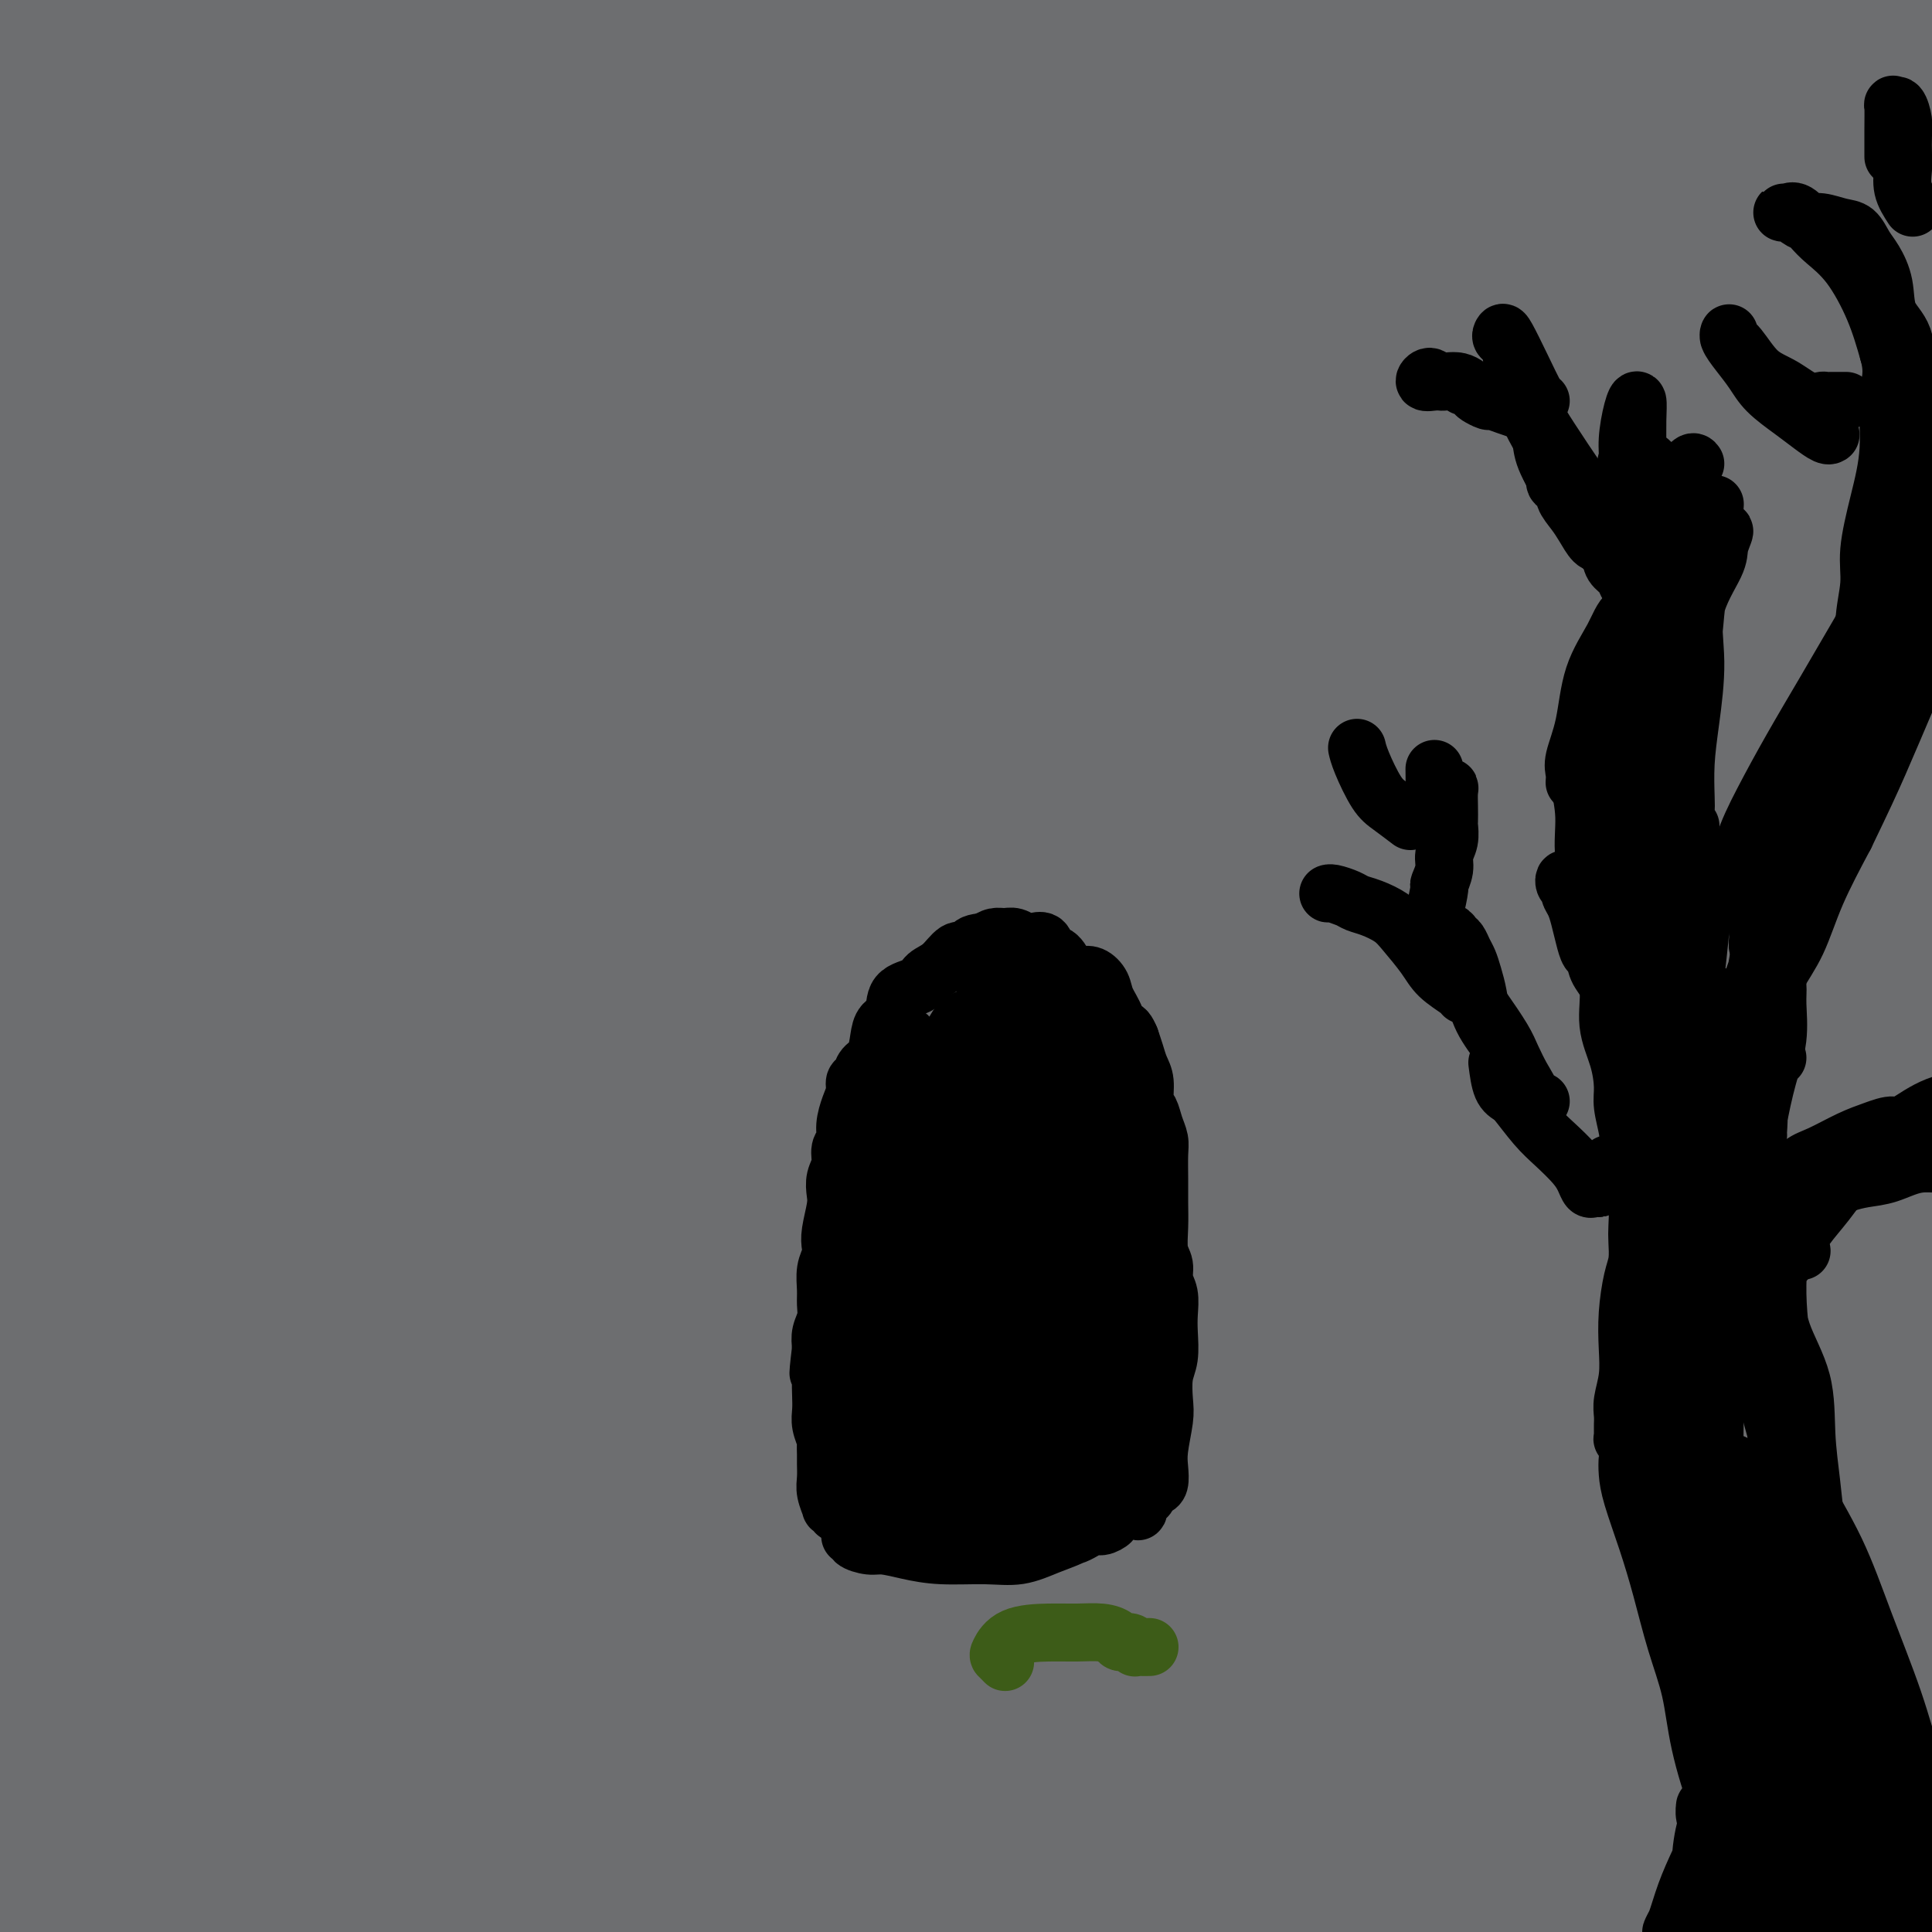 <svg viewBox='0 0 400 400' version='1.1' xmlns='http://www.w3.org/2000/svg' xmlns:xlink='http://www.w3.org/1999/xlink'><g fill='none' stroke='#6D6E70' stroke-width='28' stroke-linecap='round' stroke-linejoin='round'><path d='M57,26c-3.581,-1.714 -7.162,-3.427 -9,-4c-1.838,-0.573 -1.931,-0.004 -3,1c-1.069,1.004 -3.112,2.445 -5,4c-1.888,1.555 -3.619,3.224 -5,5c-1.381,1.776 -2.410,3.658 -4,7c-1.590,3.342 -3.740,8.142 -6,13c-2.260,4.858 -4.629,9.772 -6,13c-1.371,3.228 -1.742,4.768 -2,5c-0.258,0.232 -0.402,-0.844 0,-4c0.402,-3.156 1.350,-8.390 3,-14c1.650,-5.610 4.004,-11.594 6,-18c1.996,-6.406 3.636,-13.234 6,-19c2.364,-5.766 5.453,-10.472 7,-14c1.547,-3.528 1.552,-5.880 2,-7c0.448,-1.120 1.339,-1.008 1,0c-0.339,1.008 -1.908,2.912 -4,6c-2.092,3.088 -4.706,7.362 -8,13c-3.294,5.638 -7.269,12.641 -11,19c-3.731,6.359 -7.217,12.073 -9,15c-1.783,2.927 -1.864,3.067 -2,3c-0.136,-0.067 -0.328,-0.342 0,-1c0.328,-0.658 1.174,-1.700 2,-4c0.826,-2.300 1.631,-5.857 3,-10c1.369,-4.143 3.301,-8.872 5,-13c1.699,-4.128 3.166,-7.656 4,-10c0.834,-2.344 1.036,-3.505 1,-4c-0.036,-0.495 -0.311,-0.323 -2,1c-1.689,1.323 -4.793,3.798 -8,8c-3.207,4.202 -6.517,10.131 -11,17c-4.483,6.869 -10.138,14.677 -14,21c-3.862,6.323 -5.931,11.162 -8,16'/><path d='M-20,71c-5.738,9.128 -3.582,4.946 -2,3c1.582,-1.946 2.589,-1.658 4,-4c1.411,-2.342 3.226,-7.315 6,-13c2.774,-5.685 6.508,-12.081 10,-19c3.492,-6.919 6.742,-14.362 10,-21c3.258,-6.638 6.522,-12.470 9,-17c2.478,-4.530 4.169,-7.756 5,-9c0.831,-1.244 0.802,-0.506 0,0c-0.802,0.506 -2.377,0.780 -5,4c-2.623,3.220 -6.293,9.386 -10,16c-3.707,6.614 -7.450,13.675 -12,23c-4.550,9.325 -9.907,20.914 -14,31c-4.093,10.086 -6.921,18.669 -9,26c-2.079,7.331 -3.410,13.409 -4,18c-0.590,4.591 -0.441,7.695 1,9c1.441,1.305 4.173,0.810 7,-2c2.827,-2.810 5.750,-7.934 10,-15c4.250,-7.066 9.829,-16.075 16,-27c6.171,-10.925 12.936,-23.765 20,-36c7.064,-12.235 14.427,-23.863 21,-33c6.573,-9.137 12.355,-15.783 17,-20c4.645,-4.217 8.154,-6.004 10,-6c1.846,0.004 2.028,1.801 0,7c-2.028,5.199 -6.268,13.801 -12,26c-5.732,12.199 -12.956,27.996 -21,45c-8.044,17.004 -16.909,35.214 -25,53c-8.091,17.786 -15.408,35.147 -21,49c-5.592,13.853 -9.458,24.198 -12,31c-2.542,6.802 -3.761,10.062 -4,12c-0.239,1.938 0.503,2.554 2,0c1.497,-2.554 3.748,-8.277 6,-14'/><path d='M-17,188c3.169,-6.823 7.092,-16.879 12,-28c4.908,-11.121 10.802,-23.305 18,-38c7.198,-14.695 15.702,-31.900 24,-47c8.298,-15.100 16.391,-28.095 23,-40c6.609,-11.905 11.735,-22.721 16,-31c4.265,-8.279 7.669,-14.021 9,-17c1.331,-2.979 0.587,-3.195 -1,-3c-1.587,0.195 -4.018,0.802 -8,5c-3.982,4.198 -9.513,11.986 -16,22c-6.487,10.014 -13.928,22.253 -22,37c-8.072,14.747 -16.775,32.001 -24,48c-7.225,15.999 -12.971,30.744 -19,45c-6.029,14.256 -12.342,28.024 -17,40c-4.658,11.976 -7.660,22.162 -10,30c-2.340,7.838 -4.017,13.330 -5,16c-0.983,2.670 -1.272,2.517 -1,2c0.272,-0.517 1.104,-1.400 3,-5c1.896,-3.600 4.856,-9.917 9,-18c4.144,-8.083 9.472,-17.933 15,-29c5.528,-11.067 11.256,-23.352 19,-39c7.744,-15.648 17.504,-34.659 27,-51c9.496,-16.341 18.727,-30.011 27,-43c8.273,-12.989 15.588,-25.298 22,-36c6.412,-10.702 11.920,-19.796 16,-26c4.080,-6.204 6.732,-9.519 8,-11c1.268,-1.481 1.153,-1.130 0,1c-1.153,2.130 -3.342,6.038 -8,14c-4.658,7.962 -11.785,19.980 -19,33c-7.215,13.020 -14.520,27.044 -23,44c-8.480,16.956 -18.137,36.845 -27,55c-8.863,18.155 -16.931,34.578 -25,51'/><path d='M6,169c-20.268,41.345 -19.937,45.707 -20,48c-0.063,2.293 -0.521,2.516 -3,9c-2.479,6.484 -6.978,19.230 -11,31c-4.022,11.770 -7.566,22.563 -10,29c-2.434,6.437 -3.757,8.519 -4,9c-0.243,0.481 0.595,-0.640 2,-5c1.405,-4.360 3.376,-11.960 7,-22c3.624,-10.040 8.901,-22.521 14,-35c5.099,-12.479 10.019,-24.957 17,-41c6.981,-16.043 16.023,-35.650 25,-54c8.977,-18.350 17.891,-35.444 27,-52c9.109,-16.556 18.415,-32.573 28,-48c9.585,-15.427 19.449,-30.262 28,-43c8.551,-12.738 15.787,-23.377 22,-32c6.213,-8.623 11.402,-15.230 15,-19c3.598,-3.770 5.606,-4.703 6,-4c0.394,0.703 -0.825,3.043 -3,8c-2.175,4.957 -5.307,12.532 -12,26c-6.693,13.468 -16.947,32.831 -21,41c-4.053,8.169 -1.907,5.145 -5,11c-3.093,5.855 -11.426,20.588 -20,38c-8.574,17.412 -17.387,37.504 -27,58c-9.613,20.496 -20.024,41.398 -29,62c-8.976,20.602 -16.517,40.905 -24,60c-7.483,19.095 -14.909,36.984 -21,55c-6.091,18.016 -10.846,36.160 -15,51c-4.154,14.840 -7.706,26.377 -10,36c-2.294,9.623 -3.330,17.330 -4,22c-0.670,4.670 -0.972,6.301 0,6c0.972,-0.301 3.219,-2.534 6,-7c2.781,-4.466 6.095,-11.164 10,-21c3.905,-9.836 8.401,-22.810 14,-37c5.599,-14.190 12.299,-29.595 19,-45'/><path d='M7,304c9.023,-22.000 15.079,-35.998 23,-53c7.921,-17.002 17.706,-37.006 27,-56c9.294,-18.994 18.095,-36.978 27,-54c8.905,-17.022 17.913,-33.082 27,-49c9.087,-15.918 18.251,-31.695 26,-45c7.749,-13.305 14.082,-24.137 20,-34c5.918,-9.863 11.420,-18.756 15,-25c3.580,-6.244 5.236,-9.838 6,-12c0.764,-2.162 0.635,-2.892 -1,-2c-1.635,0.892 -4.777,3.406 -9,9c-4.223,5.594 -9.526,14.267 -17,25c-7.474,10.733 -17.119,23.525 -27,38c-9.881,14.475 -19.998,30.633 -31,50c-11.002,19.367 -22.889,41.943 -34,64c-11.111,22.057 -21.447,43.595 -31,66c-9.553,22.405 -18.324,45.675 -26,68c-7.676,22.325 -14.258,43.703 -20,63c-5.742,19.297 -10.643,36.512 -14,52c-3.357,15.488 -5.171,29.247 -6,39c-0.829,9.753 -0.673,15.499 0,18c0.673,2.501 1.863,1.755 4,-2c2.137,-3.755 5.222,-10.520 9,-20c3.778,-9.480 8.251,-21.676 13,-35c4.749,-13.324 9.775,-27.777 16,-43c6.225,-15.223 13.649,-31.215 21,-49c7.351,-17.785 14.629,-37.361 23,-56c8.371,-18.639 17.834,-36.340 27,-55c9.166,-18.660 18.034,-38.280 27,-56c8.966,-17.720 18.029,-33.540 27,-49c8.971,-15.460 17.849,-30.560 26,-44c8.151,-13.440 15.576,-25.220 23,-37'/><path d='M178,20c15.394,-25.699 15.881,-24.945 19,-29c3.119,-4.055 8.872,-12.917 12,-18c3.128,-5.083 3.632,-6.385 4,-7c0.368,-0.615 0.600,-0.543 -1,1c-1.600,1.543 -5.032,4.558 -10,11c-4.968,6.442 -11.473,16.312 -20,28c-8.527,11.688 -19.076,25.194 -30,41c-10.924,15.806 -22.224,33.910 -34,53c-11.776,19.090 -24.028,39.164 -35,59c-10.972,19.836 -20.663,39.434 -30,58c-9.337,18.566 -18.320,36.101 -26,53c-7.680,16.899 -14.058,33.162 -20,48c-5.942,14.838 -11.448,28.252 -16,39c-4.552,10.748 -8.150,18.829 -11,25c-2.850,6.171 -4.953,10.431 -7,13c-2.047,2.569 -4.038,3.446 -5,2c-0.962,-1.446 -0.894,-5.215 0,-11c0.894,-5.785 2.613,-13.585 5,-24c2.387,-10.415 5.443,-23.445 9,-37c3.557,-13.555 7.614,-27.634 13,-44c5.386,-16.366 12.102,-35.019 19,-53c6.898,-17.981 13.978,-35.289 21,-52c7.022,-16.711 13.988,-32.825 22,-49c8.012,-16.175 17.072,-32.411 25,-47c7.928,-14.589 14.726,-27.530 21,-39c6.274,-11.470 12.025,-21.467 17,-30c4.975,-8.533 9.173,-15.601 12,-21c2.827,-5.399 4.284,-9.127 5,-11c0.716,-1.873 0.693,-1.889 -1,-1c-1.693,0.889 -5.055,2.683 -10,8c-4.945,5.317 -11.472,14.159 -18,23'/><path d='M108,9c-6.728,9.264 -14.547,20.925 -24,35c-9.453,14.075 -20.541,30.566 -31,48c-10.459,17.434 -20.291,35.811 -29,54c-8.709,18.189 -16.295,36.190 -24,54c-7.705,17.810 -15.529,35.430 -22,52c-6.471,16.570 -11.591,32.089 -16,47c-4.409,14.911 -8.109,29.214 -11,42c-2.891,12.786 -4.973,24.056 -6,32c-1.027,7.944 -1.000,12.564 0,15c1.000,2.436 2.972,2.689 6,1c3.028,-1.689 7.110,-5.318 12,-11c4.890,-5.682 10.588,-13.416 17,-23c6.412,-9.584 13.540,-21.018 21,-33c7.460,-11.982 15.253,-24.512 24,-38c8.747,-13.488 18.450,-27.933 28,-43c9.550,-15.067 18.948,-30.755 29,-46c10.052,-15.245 20.758,-30.045 31,-45c10.242,-14.955 20.021,-30.063 30,-44c9.979,-13.937 20.159,-26.702 29,-39c8.841,-12.298 16.345,-24.128 23,-34c6.655,-9.872 12.462,-17.785 17,-25c4.538,-7.215 7.806,-13.732 10,-18c2.194,-4.268 3.314,-6.286 3,-7c-0.314,-0.714 -2.060,-0.124 -5,2c-2.940,2.124 -7.072,5.781 -12,12c-4.928,6.219 -10.653,14.999 -18,25c-7.347,10.001 -16.317,21.224 -26,35c-9.683,13.776 -20.080,30.105 -31,48c-10.920,17.895 -22.363,37.356 -33,57c-10.637,19.644 -20.468,39.470 -30,60c-9.532,20.530 -18.766,41.765 -28,63'/><path d='M42,285c-13.476,30.610 -18.167,45.635 -24,63c-5.833,17.365 -12.809,37.070 -18,54c-5.191,16.930 -8.596,31.085 -11,42c-2.404,10.915 -3.808,18.589 -5,24c-1.192,5.411 -2.171,8.559 -2,10c0.171,1.441 1.493,1.174 3,0c1.507,-1.174 3.198,-3.257 6,-8c2.802,-4.743 6.715,-12.147 11,-22c4.285,-9.853 8.943,-22.155 14,-35c5.057,-12.845 10.513,-26.233 17,-41c6.487,-14.767 14.006,-30.912 22,-47c7.994,-16.088 16.462,-32.118 25,-48c8.538,-15.882 17.145,-31.616 26,-47c8.855,-15.384 17.957,-30.417 27,-45c9.043,-14.583 18.029,-28.714 27,-42c8.971,-13.286 17.929,-25.727 26,-37c8.071,-11.273 15.255,-21.378 22,-31c6.745,-9.622 13.051,-18.762 19,-27c5.949,-8.238 11.543,-15.575 16,-22c4.457,-6.425 7.779,-11.936 10,-16c2.221,-4.064 3.341,-6.679 4,-8c0.659,-1.321 0.855,-1.349 0,-1c-0.855,0.349 -2.762,1.074 -7,5c-4.238,3.926 -10.807,11.055 -18,20c-7.193,8.945 -15.010,19.708 -24,32c-8.990,12.292 -19.153,26.112 -30,43c-10.847,16.888 -22.379,36.843 -33,57c-10.621,20.157 -20.331,40.516 -30,60c-9.669,19.484 -19.295,38.092 -28,58c-8.705,19.908 -16.487,41.117 -23,60c-6.513,18.883 -11.756,35.442 -17,52'/><path d='M47,388c-8.203,24.838 -8.709,30.934 -10,38c-1.291,7.066 -3.365,15.104 -4,19c-0.635,3.896 0.169,3.650 2,2c1.831,-1.650 4.688,-4.705 8,-10c3.312,-5.295 7.080,-12.831 12,-24c4.920,-11.169 10.994,-25.969 17,-40c6.006,-14.031 11.945,-27.291 20,-45c8.055,-17.709 18.226,-39.866 28,-60c9.774,-20.134 19.151,-38.244 29,-57c9.849,-18.756 20.170,-38.158 31,-57c10.830,-18.842 22.168,-37.126 33,-54c10.832,-16.874 21.159,-32.339 31,-47c9.841,-14.661 19.198,-28.517 28,-41c8.802,-12.483 17.050,-23.591 24,-33c6.950,-9.409 12.601,-17.117 17,-24c4.399,-6.883 7.545,-12.940 9,-16c1.455,-3.060 1.218,-3.123 0,-3c-1.218,0.123 -3.416,0.433 -8,4c-4.584,3.567 -11.554,10.390 -20,19c-8.446,8.610 -18.368,19.005 -29,31c-10.632,11.995 -21.975,25.589 -34,40c-12.025,14.411 -24.733,29.640 -37,46c-12.267,16.360 -24.093,33.851 -36,52c-11.907,18.149 -23.893,36.955 -35,56c-11.107,19.045 -21.333,38.331 -31,57c-9.667,18.669 -18.773,36.723 -26,53c-7.227,16.277 -12.575,30.776 -18,44c-5.425,13.224 -10.928,25.174 -15,36c-4.072,10.826 -6.712,20.530 -9,29c-2.288,8.470 -4.225,15.706 -5,20c-0.775,4.294 -0.387,5.647 0,7'/><path d='M19,430c-1.254,8.586 2.610,2.051 6,-4c3.390,-6.051 6.307,-11.617 11,-20c4.693,-8.383 11.161,-19.582 17,-31c5.839,-11.418 11.048,-23.054 18,-37c6.952,-13.946 15.648,-30.202 24,-46c8.352,-15.798 16.359,-31.139 25,-47c8.641,-15.861 17.916,-32.241 27,-48c9.084,-15.759 17.976,-30.898 27,-46c9.024,-15.102 18.178,-30.166 27,-44c8.822,-13.834 17.310,-26.438 25,-38c7.690,-11.562 14.581,-22.082 21,-32c6.419,-9.918 12.367,-19.233 17,-27c4.633,-7.767 7.950,-13.985 11,-19c3.050,-5.015 5.833,-8.825 7,-11c1.167,-2.175 0.716,-2.714 -1,-3c-1.716,-0.286 -4.699,-0.320 -9,2c-4.301,2.320 -9.921,6.993 -17,14c-7.079,7.007 -15.618,16.347 -25,26c-9.382,9.653 -19.607,19.619 -30,31c-10.393,11.381 -20.955,24.179 -32,38c-11.045,13.821 -22.573,28.667 -34,45c-11.427,16.333 -22.753,34.154 -33,51c-10.247,16.846 -19.414,32.716 -28,49c-8.586,16.284 -16.589,32.982 -23,47c-6.411,14.018 -11.230,25.356 -15,36c-3.770,10.644 -6.493,20.595 -9,30c-2.507,9.405 -4.799,18.263 -6,26c-1.201,7.737 -1.312,14.352 -1,19c0.312,4.648 1.045,7.328 3,8c1.955,0.672 5.130,-0.665 9,-4c3.870,-3.335 8.435,-8.667 13,-14'/><path d='M44,381c4.952,-6.151 10.834,-14.527 17,-24c6.166,-9.473 12.618,-20.042 20,-32c7.382,-11.958 15.695,-25.304 24,-39c8.305,-13.696 16.603,-27.741 26,-43c9.397,-15.259 19.894,-31.733 30,-48c10.106,-16.267 19.822,-32.328 30,-48c10.178,-15.672 20.819,-30.957 31,-46c10.181,-15.043 19.901,-29.844 29,-43c9.099,-13.156 17.577,-24.665 25,-35c7.423,-10.335 13.793,-19.494 19,-27c5.207,-7.506 9.252,-13.357 12,-18c2.748,-4.643 4.199,-8.078 5,-10c0.801,-1.922 0.951,-2.332 0,-2c-0.951,0.332 -3.004,1.404 -7,5c-3.996,3.596 -9.935,9.715 -17,18c-7.065,8.285 -15.258,18.736 -24,30c-8.742,11.264 -18.035,23.341 -29,39c-10.965,15.659 -23.604,34.900 -35,53c-11.396,18.100 -21.549,35.058 -31,53c-9.451,17.942 -18.199,36.869 -27,55c-8.801,18.131 -17.656,35.468 -26,54c-8.344,18.532 -16.176,38.260 -23,56c-6.824,17.740 -12.641,33.491 -18,51c-5.359,17.509 -10.260,36.777 -12,44c-1.740,7.223 -0.320,2.400 -1,6c-0.680,3.600 -3.459,15.624 -5,24c-1.541,8.376 -1.845,13.103 -2,16c-0.155,2.897 -0.160,3.964 1,4c1.160,0.036 3.486,-0.959 6,-3c2.514,-2.041 5.215,-5.126 8,-11c2.785,-5.874 5.653,-14.535 10,-25c4.347,-10.465 10.174,-22.732 16,-35'/><path d='M96,400c7.133,-16.736 11.965,-28.575 19,-44c7.035,-15.425 16.271,-34.437 25,-52c8.729,-17.563 16.950,-33.676 26,-50c9.050,-16.324 18.928,-32.860 29,-49c10.072,-16.140 20.337,-31.884 30,-47c9.663,-15.116 18.724,-29.603 28,-43c9.276,-13.397 18.767,-25.702 27,-37c8.233,-11.298 15.210,-21.588 22,-31c6.790,-9.412 13.395,-17.944 19,-25c5.605,-7.056 10.211,-12.634 14,-18c3.789,-5.366 6.763,-10.519 9,-14c2.237,-3.481 3.738,-5.290 4,-6c0.262,-0.710 -0.713,-0.321 -2,0c-1.287,0.321 -2.884,0.573 -7,4c-4.116,3.427 -10.750,10.031 -18,18c-7.250,7.969 -15.116,17.305 -24,28c-8.884,10.695 -18.788,22.748 -31,39c-12.212,16.252 -26.733,36.703 -40,57c-13.267,20.297 -25.279,40.439 -36,61c-10.721,20.561 -20.150,41.540 -29,62c-8.850,20.460 -17.119,40.402 -24,58c-6.881,17.598 -12.373,32.852 -17,47c-4.627,14.148 -8.391,27.192 -12,39c-3.609,11.808 -7.065,22.382 -9,31c-1.935,8.618 -2.349,15.281 -3,19c-0.651,3.719 -1.538,4.495 -1,4c0.538,-0.495 2.500,-2.263 5,-6c2.500,-3.737 5.536,-9.445 9,-17c3.464,-7.555 7.356,-16.957 12,-28c4.644,-11.043 10.041,-23.727 16,-38c5.959,-14.273 12.479,-30.137 19,-46'/><path d='M156,316c11.314,-25.669 16.099,-33.842 23,-48c6.901,-14.158 15.919,-34.301 25,-52c9.081,-17.699 18.226,-32.953 27,-48c8.774,-15.047 17.178,-29.888 26,-45c8.822,-15.112 18.061,-30.495 27,-44c8.939,-13.505 17.577,-25.130 26,-37c8.423,-11.870 16.629,-23.983 20,-29c3.371,-5.017 1.906,-2.937 4,-6c2.094,-3.063 7.749,-11.267 12,-17c4.251,-5.733 7.100,-8.994 9,-12c1.900,-3.006 2.852,-5.756 3,-7c0.148,-1.244 -0.509,-0.983 -2,0c-1.491,0.983 -3.818,2.688 -8,7c-4.182,4.312 -10.219,11.230 -18,20c-7.781,8.770 -17.306,19.393 -28,32c-10.694,12.607 -22.558,27.197 -35,43c-12.442,15.803 -25.462,32.819 -38,50c-12.538,17.181 -24.594,34.525 -36,51c-11.406,16.475 -22.160,32.079 -32,48c-9.840,15.921 -18.764,32.158 -27,48c-8.236,15.842 -15.782,31.289 -23,47c-7.218,15.711 -14.107,31.686 -20,46c-5.893,14.314 -10.788,26.966 -14,37c-3.212,10.034 -4.740,17.449 -6,22c-1.260,4.551 -2.251,6.236 -2,7c0.251,0.764 1.744,0.605 4,-1c2.256,-1.605 5.275,-4.657 9,-10c3.725,-5.343 8.156,-12.979 13,-22c4.844,-9.021 10.103,-19.428 16,-30c5.897,-10.572 12.434,-21.308 20,-34c7.566,-12.692 16.162,-27.341 25,-42c8.838,-14.659 17.919,-29.330 27,-44'/><path d='M183,246c20.775,-34.799 22.211,-35.798 29,-46c6.789,-10.202 18.930,-29.608 30,-47c11.070,-17.392 21.067,-32.771 31,-47c9.933,-14.229 19.801,-27.308 29,-40c9.199,-12.692 17.730,-24.998 26,-36c8.270,-11.002 16.279,-20.698 23,-30c6.721,-9.302 12.155,-18.208 17,-25c4.845,-6.792 9.101,-11.471 12,-16c2.899,-4.529 4.440,-8.910 5,-11c0.560,-2.090 0.139,-1.890 -1,-1c-1.139,0.890 -2.994,2.469 -7,6c-4.006,3.531 -10.162,9.013 -17,17c-6.838,7.987 -14.359,18.478 -23,30c-8.641,11.522 -18.403,24.074 -29,40c-10.597,15.926 -22.027,35.225 -33,54c-10.973,18.775 -21.487,37.026 -31,55c-9.513,17.974 -18.024,35.672 -28,57c-9.976,21.328 -21.415,46.287 -26,56c-4.585,9.713 -2.314,4.178 -5,11c-2.686,6.822 -10.327,25.999 -17,43c-6.673,17.001 -12.376,31.825 -17,46c-4.624,14.175 -8.170,27.700 -11,38c-2.830,10.300 -4.946,17.374 -7,24c-2.054,6.626 -4.048,12.804 -5,17c-0.952,4.196 -0.864,6.410 0,7c0.864,0.590 2.503,-0.443 5,-4c2.497,-3.557 5.850,-9.639 10,-18c4.150,-8.361 9.095,-19.003 14,-31c4.905,-11.997 9.768,-25.350 16,-39c6.232,-13.650 13.832,-27.598 22,-44c8.168,-16.402 16.905,-35.258 26,-53c9.095,-17.742 18.547,-34.371 28,-51'/><path d='M249,208c16.881,-31.702 21.083,-36.957 29,-49c7.917,-12.043 19.550,-30.873 30,-47c10.450,-16.127 19.717,-29.550 29,-42c9.283,-12.450 18.583,-23.927 27,-35c8.417,-11.073 15.949,-21.744 22,-30c6.051,-8.256 10.619,-14.099 14,-19c3.381,-4.901 5.576,-8.862 7,-11c1.424,-2.138 2.078,-2.454 1,-2c-1.078,0.454 -3.888,1.678 -8,5c-4.112,3.322 -9.528,8.741 -17,17c-7.472,8.259 -17.001,19.359 -27,32c-9.999,12.641 -20.468,26.822 -32,44c-11.532,17.178 -24.127,37.354 -36,58c-11.873,20.646 -23.025,41.761 -33,62c-9.975,20.239 -18.774,39.600 -27,58c-8.226,18.400 -15.879,35.837 -23,54c-7.121,18.163 -13.709,37.052 -19,55c-5.291,17.948 -9.284,34.955 -13,50c-3.716,15.045 -7.154,28.128 -9,39c-1.846,10.872 -2.100,19.533 -2,24c0.100,4.467 0.554,4.740 2,4c1.446,-0.740 3.883,-2.494 7,-7c3.117,-4.506 6.912,-11.763 11,-21c4.088,-9.237 8.468,-20.454 13,-32c4.532,-11.546 9.216,-23.421 15,-37c5.784,-13.579 12.667,-28.860 20,-45c7.333,-16.140 15.114,-33.137 23,-50c7.886,-16.863 15.877,-33.592 24,-50c8.123,-16.408 16.379,-32.494 25,-48c8.621,-15.506 17.606,-30.430 26,-45c8.394,-14.570 16.197,-28.785 24,-43'/><path d='M352,97c15.799,-28.037 17.796,-30.131 23,-38c5.204,-7.869 13.615,-21.515 21,-33c7.385,-11.485 13.743,-20.810 19,-29c5.257,-8.190 9.412,-15.246 12,-21c2.588,-5.754 3.610,-10.205 4,-12c0.390,-1.795 0.149,-0.933 -2,0c-2.149,0.933 -6.206,1.937 -12,6c-5.794,4.063 -13.325,11.187 -22,21c-8.675,9.813 -18.492,22.317 -29,35c-10.508,12.683 -21.705,25.545 -33,40c-11.295,14.455 -22.689,30.502 -34,47c-11.311,16.498 -22.541,33.448 -34,52c-11.459,18.552 -23.149,38.706 -34,59c-10.851,20.294 -20.864,40.729 -30,61c-9.136,20.271 -17.396,40.379 -25,59c-7.604,18.621 -14.552,35.754 -20,51c-5.448,15.246 -9.398,28.604 -12,39c-2.602,10.396 -3.858,17.828 -5,23c-1.142,5.172 -2.172,8.082 -2,9c0.172,0.918 1.545,-0.155 3,-3c1.455,-2.845 2.991,-7.460 6,-14c3.009,-6.540 7.492,-15.003 12,-25c4.508,-9.997 9.041,-21.528 14,-33c4.959,-11.472 10.343,-22.886 17,-37c6.657,-14.114 14.587,-30.926 22,-47c7.413,-16.074 14.309,-31.408 22,-48c7.691,-16.592 16.177,-34.443 24,-50c7.823,-15.557 14.984,-28.819 24,-45c9.016,-16.181 19.889,-35.279 27,-48c7.111,-12.721 10.460,-19.063 15,-27c4.540,-7.937 10.270,-17.468 16,-27'/><path d='M339,62c14.946,-26.418 11.311,-18.962 12,-19c0.689,-0.038 5.702,-7.571 8,-11c2.298,-3.429 1.879,-2.754 1,-2c-0.879,0.754 -2.219,1.588 -5,5c-2.781,3.412 -7.001,9.403 -12,18c-4.999,8.597 -10.775,19.800 -17,30c-6.225,10.200 -12.898,19.396 -20,32c-7.102,12.604 -14.633,28.616 -22,44c-7.367,15.384 -14.570,30.140 -22,46c-7.430,15.860 -15.087,32.826 -22,51c-6.913,18.174 -13.082,37.558 -19,56c-5.918,18.442 -11.584,35.943 -16,52c-4.416,16.057 -7.581,30.671 -10,45c-2.419,14.329 -4.092,28.374 -5,39c-0.908,10.626 -1.050,17.835 -1,22c0.050,4.165 0.294,5.288 2,4c1.706,-1.288 4.875,-4.987 8,-11c3.125,-6.013 6.207,-14.339 10,-24c3.793,-9.661 8.296,-20.658 13,-33c4.704,-12.342 9.607,-26.028 16,-42c6.393,-15.972 14.275,-34.229 22,-52c7.725,-17.771 15.293,-35.054 23,-52c7.707,-16.946 15.551,-33.553 24,-49c8.449,-15.447 17.502,-29.734 26,-44c8.498,-14.266 16.442,-28.512 24,-42c7.558,-13.488 14.731,-26.220 22,-38c7.269,-11.780 14.636,-22.610 21,-33c6.364,-10.390 11.727,-20.342 17,-29c5.273,-8.658 10.458,-16.023 14,-22c3.542,-5.977 5.441,-10.565 6,-13c0.559,-2.435 -0.220,-2.718 -1,-3'/><path d='M436,-13c-0.677,-1.608 -4.868,2.373 -10,8c-5.132,5.627 -11.204,12.899 -19,23c-7.796,10.101 -17.314,23.031 -27,37c-9.686,13.969 -19.539,28.977 -30,45c-10.461,16.023 -21.530,33.060 -32,50c-10.470,16.940 -20.341,33.781 -30,52c-9.659,18.219 -19.104,37.815 -28,57c-8.896,19.185 -17.241,37.961 -25,58c-7.759,20.039 -14.930,41.343 -21,60c-6.070,18.657 -11.038,34.668 -15,48c-3.962,13.332 -6.919,23.984 -9,31c-2.081,7.016 -3.286,10.394 -4,12c-0.714,1.606 -0.939,1.439 1,-2c1.939,-3.439 6.040,-10.150 9,-16c2.960,-5.850 4.779,-10.839 8,-19c3.221,-8.161 7.844,-19.495 13,-31c5.156,-11.505 10.844,-23.183 17,-37c6.156,-13.817 12.778,-29.773 20,-46c7.222,-16.227 15.043,-32.724 23,-49c7.957,-16.276 16.049,-32.332 24,-48c7.951,-15.668 15.760,-30.948 23,-45c7.240,-14.052 13.911,-26.878 20,-39c6.089,-12.122 11.596,-23.542 17,-34c5.404,-10.458 10.703,-19.953 15,-28c4.297,-8.047 7.590,-14.645 10,-20c2.410,-5.355 3.937,-9.466 5,-12c1.063,-2.534 1.663,-3.491 1,-4c-0.663,-0.509 -2.590,-0.569 -5,2c-2.410,2.569 -5.303,7.769 -10,15c-4.697,7.231 -11.199,16.495 -18,28c-6.801,11.505 -13.900,25.253 -21,39'/><path d='M338,122c-7.451,14.509 -15.580,31.283 -24,49c-8.420,17.717 -17.132,36.378 -25,55c-7.868,18.622 -14.893,37.205 -21,55c-6.107,17.795 -11.296,34.801 -16,52c-4.704,17.199 -8.922,34.591 -12,49c-3.078,14.409 -5.016,25.833 -6,35c-0.984,9.167 -1.015,16.075 0,20c1.015,3.925 3.075,4.867 6,3c2.925,-1.867 6.716,-6.543 11,-13c4.284,-6.457 9.060,-14.693 14,-25c4.940,-10.307 10.044,-22.683 16,-36c5.956,-13.317 12.765,-27.576 20,-43c7.235,-15.424 14.898,-32.013 23,-49c8.102,-16.987 16.644,-34.370 25,-51c8.356,-16.630 16.525,-32.505 25,-48c8.475,-15.495 17.256,-30.609 25,-44c7.744,-13.391 14.452,-25.060 20,-35c5.548,-9.940 9.938,-18.151 13,-24c3.062,-5.849 4.798,-9.335 5,-11c0.202,-1.665 -1.128,-1.508 -4,0c-2.872,1.508 -7.285,4.368 -13,10c-5.715,5.632 -12.732,14.036 -21,25c-8.268,10.964 -17.788,24.490 -28,40c-10.212,15.510 -21.116,33.006 -32,53c-10.884,19.994 -21.749,42.487 -31,64c-9.251,21.513 -16.887,42.046 -24,61c-7.113,18.954 -13.701,36.327 -19,52c-5.299,15.673 -9.307,29.644 -12,42c-2.693,12.356 -4.071,23.096 -5,31c-0.929,7.904 -1.408,12.973 -1,15c0.408,2.027 1.704,1.014 3,0'/><path d='M250,454c1.544,-2.085 3.906,-7.296 7,-15c3.094,-7.704 6.922,-17.899 11,-30c4.078,-12.101 8.406,-26.107 13,-42c4.594,-15.893 9.454,-33.673 16,-52c6.546,-18.327 14.778,-37.201 22,-54c7.222,-16.799 13.432,-31.521 20,-46c6.568,-14.479 13.492,-28.713 20,-42c6.508,-13.287 12.601,-25.626 18,-36c5.399,-10.374 10.104,-18.781 14,-26c3.896,-7.219 6.981,-13.248 9,-17c2.019,-3.752 2.971,-5.225 3,-6c0.029,-0.775 -0.864,-0.850 -3,1c-2.136,1.850 -5.515,5.624 -10,12c-4.485,6.376 -10.076,15.352 -16,26c-5.924,10.648 -12.182,22.966 -20,38c-7.818,15.034 -17.198,32.782 -26,51c-8.802,18.218 -17.027,36.906 -25,56c-7.973,19.094 -15.693,38.594 -22,56c-6.307,17.406 -11.199,32.718 -15,46c-3.801,13.282 -6.509,24.533 -8,34c-1.491,9.467 -1.766,17.149 -1,22c0.766,4.851 2.571,6.872 5,7c2.429,0.128 5.480,-1.636 9,-5c3.520,-3.364 7.507,-8.328 12,-16c4.493,-7.672 9.491,-18.052 15,-31c5.509,-12.948 11.528,-28.463 18,-45c6.472,-16.537 13.397,-34.094 21,-50c7.603,-15.906 15.883,-30.160 23,-44c7.117,-13.840 13.070,-27.265 19,-39c5.930,-11.735 11.837,-21.782 16,-29c4.163,-7.218 6.581,-11.609 9,-16'/><path d='M404,162c10.968,-20.617 4.887,-8.161 2,-3c-2.887,5.161 -2.582,3.025 -5,6c-2.418,2.975 -7.561,11.061 -13,21c-5.439,9.939 -11.176,21.732 -18,36c-6.824,14.268 -14.736,31.012 -22,50c-7.264,18.988 -13.880,40.221 -19,58c-5.120,17.779 -8.743,32.105 -12,44c-3.257,11.895 -6.147,21.359 -8,26c-1.853,4.641 -2.670,4.458 -3,4c-0.330,-0.458 -0.174,-1.190 1,-4c1.174,-2.810 3.366,-7.699 6,-15c2.634,-7.301 5.710,-17.013 9,-27c3.290,-9.987 6.793,-20.249 12,-34c5.207,-13.751 12.116,-30.990 19,-47c6.884,-16.010 13.742,-30.791 20,-44c6.258,-13.209 11.914,-24.848 18,-36c6.086,-11.152 12.601,-21.818 15,-26c2.399,-4.182 0.683,-1.879 2,-4c1.317,-2.121 5.668,-8.666 6,-9c0.332,-0.334 -3.354,5.543 -8,14c-4.646,8.457 -10.251,19.493 -16,32c-5.749,12.507 -11.642,26.486 -18,44c-6.358,17.514 -13.180,38.562 -19,57c-5.820,18.438 -10.639,34.264 -14,48c-3.361,13.736 -5.263,25.382 -7,35c-1.737,9.618 -3.310,17.207 -4,22c-0.690,4.793 -0.497,6.790 0,7c0.497,0.210 1.298,-1.366 3,-4c1.702,-2.634 4.304,-6.324 7,-13c2.696,-6.676 5.484,-16.336 9,-27c3.516,-10.664 7.758,-22.332 12,-34'/><path d='M359,339c5.801,-16.968 9.805,-28.887 14,-41c4.195,-12.113 8.581,-24.420 13,-35c4.419,-10.580 8.871,-19.431 12,-26c3.129,-6.569 4.935,-10.854 6,-13c1.065,-2.146 1.390,-2.153 0,-1c-1.390,1.153 -4.496,3.467 -8,9c-3.504,5.533 -7.408,14.286 -12,25c-4.592,10.714 -9.873,23.389 -15,39c-5.127,15.611 -10.101,34.159 -14,50c-3.899,15.841 -6.725,28.976 -9,40c-2.275,11.024 -4.000,19.936 -5,25c-1.000,5.064 -1.275,6.279 -1,6c0.275,-0.279 1.100,-2.051 3,-5c1.900,-2.949 4.874,-7.076 8,-12c3.126,-4.924 6.405,-10.645 10,-18c3.595,-7.355 7.506,-16.343 12,-27c4.494,-10.657 9.572,-22.981 15,-35c5.428,-12.019 11.207,-23.731 16,-34c4.793,-10.269 8.602,-19.094 12,-26c3.398,-6.906 6.385,-11.891 8,-14c1.615,-2.109 1.857,-1.341 1,0c-0.857,1.341 -2.812,3.257 -6,9c-3.188,5.743 -7.609,15.314 -12,26c-4.391,10.686 -8.753,22.487 -13,37c-4.247,14.513 -8.381,31.739 -12,46c-3.619,14.261 -6.724,25.559 -8,30c-1.276,4.441 -0.724,2.026 -1,3c-0.276,0.974 -1.381,5.335 -2,7c-0.619,1.665 -0.754,0.632 0,-1c0.754,-1.632 2.395,-3.862 4,-8c1.605,-4.138 3.173,-10.182 5,-17c1.827,-6.818 3.914,-14.409 6,-22'/><path d='M386,356c3.931,-11.683 6.259,-16.892 9,-24c2.741,-7.108 5.895,-16.115 8,-23c2.105,-6.885 3.160,-11.647 4,-14c0.840,-2.353 1.465,-2.296 1,-2c-0.465,0.296 -2.018,0.831 -4,5c-1.982,4.169 -4.392,11.973 -7,20c-2.608,8.027 -5.415,16.278 -8,28c-2.585,11.722 -4.948,26.916 -7,39c-2.052,12.084 -3.793,21.059 -5,27c-1.207,5.941 -1.880,8.846 -2,10c-0.120,1.154 0.312,0.555 1,-2c0.688,-2.555 1.633,-7.066 3,-12c1.367,-4.934 3.156,-10.289 5,-17c1.844,-6.711 3.744,-14.777 6,-22c2.256,-7.223 4.870,-13.605 7,-18c2.130,-4.395 3.777,-6.805 5,-8c1.223,-1.195 2.020,-1.175 2,0c-0.020,1.175 -0.859,3.503 -2,8c-1.141,4.497 -2.586,11.161 -4,19c-1.414,7.839 -2.798,16.852 -4,25c-1.202,8.148 -2.221,15.430 -3,20c-0.779,4.570 -1.319,6.429 -2,7c-0.681,0.571 -1.503,-0.145 -1,-1c0.503,-0.855 2.331,-1.848 3,-5c0.669,-3.152 0.180,-8.464 0,-12c-0.180,-3.536 -0.051,-5.296 0,-6c0.051,-0.704 0.026,-0.352 0,0'/></g>
<g fill='none' stroke='#000000' stroke-width='12' stroke-linecap='round' stroke-linejoin='round'><path d='M361,383c-0.453,0.711 -0.905,1.422 -1,2c-0.095,0.578 0.168,1.022 0,1c-0.168,-0.022 -0.765,-0.509 -1,-1c-0.235,-0.491 -0.106,-0.986 0,-2c0.106,-1.014 0.190,-2.547 0,-4c-0.190,-1.453 -0.656,-2.825 -1,-5c-0.344,-2.175 -0.568,-5.151 -1,-9c-0.432,-3.849 -1.071,-8.569 -2,-14c-0.929,-5.431 -2.148,-11.573 -3,-17c-0.852,-5.427 -1.339,-10.138 -2,-14c-0.661,-3.862 -1.497,-6.873 -2,-9c-0.503,-2.127 -0.673,-3.369 -1,-4c-0.327,-0.631 -0.809,-0.650 -1,-1c-0.191,-0.350 -0.089,-1.031 0,-1c0.089,0.031 0.166,0.774 0,2c-0.166,1.226 -0.574,2.934 0,5c0.574,2.066 2.132,4.491 3,7c0.868,2.509 1.048,5.102 2,9c0.952,3.898 2.678,9.099 4,14c1.322,4.901 2.241,9.501 3,13c0.759,3.499 1.357,5.897 2,9c0.643,3.103 1.332,6.912 2,10c0.668,3.088 1.317,5.455 2,8c0.683,2.545 1.402,5.270 2,7c0.598,1.730 1.075,2.466 2,3c0.925,0.534 2.300,0.865 3,1c0.700,0.135 0.727,0.075 1,0c0.273,-0.075 0.792,-0.164 1,0c0.208,0.164 0.104,0.582 0,1'/><path d='M373,394c0.968,0.988 -0.113,0.959 -1,1c-0.887,0.041 -1.580,0.151 -2,0c-0.420,-0.151 -0.566,-0.563 -1,-1c-0.434,-0.437 -1.155,-0.899 -2,-2c-0.845,-1.101 -1.813,-2.840 -3,-5c-1.187,-2.160 -2.594,-4.740 -4,-9c-1.406,-4.260 -2.811,-10.199 -4,-15c-1.189,-4.801 -2.160,-8.464 -3,-12c-0.840,-3.536 -1.547,-6.945 -2,-9c-0.453,-2.055 -0.652,-2.755 -1,-4c-0.348,-1.245 -0.844,-3.036 -1,-4c-0.156,-0.964 0.030,-1.102 0,-1c-0.030,0.102 -0.274,0.444 0,1c0.274,0.556 1.066,1.325 2,4c0.934,2.675 2.010,7.257 3,11c0.990,3.743 1.896,6.647 3,11c1.104,4.353 2.407,10.154 4,15c1.593,4.846 3.476,8.736 5,12c1.524,3.264 2.688,5.902 4,8c1.312,2.098 2.770,3.655 4,5c1.230,1.345 2.231,2.476 3,3c0.769,0.524 1.306,0.440 2,0c0.694,-0.440 1.545,-1.237 2,-3c0.455,-1.763 0.513,-4.492 0,-8c-0.513,-3.508 -1.599,-7.796 -3,-13c-1.401,-5.204 -3.118,-11.323 -5,-18c-1.882,-6.677 -3.930,-13.913 -6,-20c-2.070,-6.087 -4.163,-11.025 -6,-15c-1.837,-3.975 -3.419,-6.988 -5,-10'/><path d='M356,316c-4.022,-10.809 -3.077,-6.333 -3,-5c0.077,1.333 -0.712,-0.478 -1,-1c-0.288,-0.522 -0.073,0.247 0,1c0.073,0.753 0.003,1.492 1,4c0.997,2.508 3.059,6.784 5,11c1.941,4.216 3.759,8.372 6,14c2.241,5.628 4.905,12.727 8,20c3.095,7.273 6.620,14.720 9,20c2.380,5.280 3.614,8.394 5,11c1.386,2.606 2.923,4.706 4,6c1.077,1.294 1.695,1.783 2,2c0.305,0.217 0.296,0.163 0,-1c-0.296,-1.163 -0.881,-3.435 -2,-7c-1.119,-3.565 -2.772,-8.421 -5,-14c-2.228,-5.579 -5.029,-11.879 -8,-20c-2.971,-8.121 -6.110,-18.064 -9,-26c-2.890,-7.936 -5.531,-13.867 -7,-18c-1.469,-4.133 -1.766,-6.470 -2,-8c-0.234,-1.530 -0.405,-2.255 0,-2c0.405,0.255 1.388,1.489 3,4c1.612,2.511 3.854,6.300 6,11c2.146,4.700 4.196,10.310 7,17c2.804,6.690 6.363,14.460 9,21c2.637,6.540 4.352,11.850 6,16c1.648,4.150 3.231,7.139 4,9c0.769,1.861 0.725,2.592 1,3c0.275,0.408 0.867,0.491 1,0c0.133,-0.491 -0.195,-1.555 -1,-4c-0.805,-2.445 -2.087,-6.270 -4,-11c-1.913,-4.730 -4.456,-10.365 -7,-16'/><path d='M384,353c-2.971,-8.828 -4.900,-15.398 -7,-23c-2.100,-7.602 -4.371,-16.237 -6,-22c-1.629,-5.763 -2.615,-8.653 -3,-10c-0.385,-1.347 -0.170,-1.152 0,-1c0.170,0.152 0.296,0.261 1,2c0.704,1.739 1.987,5.109 4,9c2.013,3.891 4.756,8.304 7,13c2.244,4.696 3.989,9.676 6,15c2.011,5.324 4.287,10.994 6,16c1.713,5.006 2.863,9.350 4,13c1.137,3.650 2.263,6.606 3,9c0.737,2.394 1.087,4.224 1,4c-0.087,-0.224 -0.611,-2.503 -2,-5c-1.389,-2.497 -3.643,-5.211 -5,-7c-1.357,-1.789 -1.816,-2.654 -2,-3c-0.184,-0.346 -0.092,-0.173 0,0'/><path d='M365,388c-0.474,-0.039 -0.947,-0.079 -1,0c-0.053,0.079 0.316,0.276 0,0c-0.316,-0.276 -1.315,-1.025 -2,-2c-0.685,-0.975 -1.054,-2.177 -2,-4c-0.946,-1.823 -2.469,-4.266 -4,-8c-1.531,-3.734 -3.070,-8.760 -4,-13c-0.930,-4.240 -1.251,-7.694 -2,-11c-0.749,-3.306 -1.928,-6.464 -3,-10c-1.072,-3.536 -2.039,-7.451 -3,-11c-0.961,-3.549 -1.917,-6.732 -3,-10c-1.083,-3.268 -2.294,-6.621 -3,-9c-0.706,-2.379 -0.907,-3.786 -1,-5c-0.093,-1.214 -0.077,-2.237 0,-3c0.077,-0.763 0.217,-1.265 0,-2c-0.217,-0.735 -0.790,-1.702 -1,-2c-0.210,-0.298 -0.056,0.072 0,0c0.056,-0.072 0.014,-0.587 0,-1c-0.014,-0.413 -0.000,-0.724 0,-1c0.000,-0.276 -0.014,-0.518 0,-1c0.014,-0.482 0.056,-1.203 0,-2c-0.056,-0.797 -0.208,-1.669 0,-3c0.208,-1.331 0.778,-3.121 1,-5c0.222,-1.879 0.098,-3.847 0,-6c-0.098,-2.153 -0.170,-4.490 0,-7c0.170,-2.510 0.582,-5.192 1,-7c0.418,-1.808 0.841,-2.741 1,-4c0.159,-1.259 0.053,-2.843 0,-4c-0.053,-1.157 -0.053,-1.889 0,-3c0.053,-1.111 0.158,-2.603 0,-4c-0.158,-1.397 -0.579,-2.698 -1,-4'/><path d='M338,246c-0.067,-9.837 -0.736,-4.930 -1,-4c-0.264,0.930 -0.125,-2.118 0,-4c0.125,-1.882 0.236,-2.598 0,-4c-0.236,-1.402 -0.818,-3.491 -1,-5c-0.182,-1.509 0.035,-2.437 0,-4c-0.035,-1.563 -0.324,-3.760 -1,-6c-0.676,-2.240 -1.739,-4.521 -2,-7c-0.261,-2.479 0.281,-5.156 0,-7c-0.281,-1.844 -1.385,-2.857 -2,-4c-0.615,-1.143 -0.742,-2.417 -1,-3c-0.258,-0.583 -0.648,-0.474 -1,-1c-0.352,-0.526 -0.668,-1.685 -1,-3c-0.332,-1.315 -0.681,-2.786 -1,-4c-0.319,-1.214 -0.608,-2.172 -1,-3c-0.392,-0.828 -0.888,-1.525 -1,-2c-0.112,-0.475 0.159,-0.729 0,-1c-0.159,-0.271 -0.749,-0.558 -1,-1c-0.251,-0.442 -0.163,-1.039 0,-1c0.163,0.039 0.403,0.715 1,1c0.597,0.285 1.553,0.180 2,1c0.447,0.820 0.385,2.565 1,4c0.615,1.435 1.908,2.558 3,4c1.092,1.442 1.983,3.201 3,5c1.017,1.799 2.159,3.637 3,6c0.841,2.363 1.380,5.252 2,8c0.620,2.748 1.320,5.357 2,8c0.680,2.643 1.340,5.322 2,8'/><path d='M343,227c1.143,5.025 1.001,5.589 1,8c-0.001,2.411 0.139,6.671 0,10c-0.139,3.329 -0.557,5.727 -1,8c-0.443,2.273 -0.912,4.421 -1,7c-0.088,2.579 0.206,5.591 0,8c-0.206,2.409 -0.911,4.217 -1,7c-0.089,2.783 0.437,6.541 1,10c0.563,3.459 1.163,6.621 2,10c0.837,3.379 1.910,6.977 3,10c1.090,3.023 2.195,5.470 3,8c0.805,2.530 1.308,5.143 2,7c0.692,1.857 1.571,2.960 3,5c1.429,2.040 3.408,5.019 5,7c1.592,1.981 2.797,2.966 4,4c1.203,1.034 2.405,2.118 4,3c1.595,0.882 3.583,1.562 5,2c1.417,0.438 2.262,0.635 3,1c0.738,0.365 1.367,0.900 2,2c0.633,1.100 1.269,2.766 2,5c0.731,2.234 1.557,5.037 2,7c0.443,1.963 0.502,3.086 1,4c0.498,0.914 1.434,1.620 2,2c0.566,0.380 0.760,0.436 1,0c0.240,-0.436 0.524,-1.363 0,-3c-0.524,-1.637 -1.857,-3.985 -3,-7c-1.143,-3.015 -2.094,-6.698 -3,-10c-0.906,-3.302 -1.765,-6.225 -3,-10c-1.235,-3.775 -2.847,-8.404 -4,-13c-1.153,-4.596 -1.849,-9.161 -3,-14c-1.151,-4.839 -2.757,-9.954 -4,-15c-1.243,-5.046 -2.121,-10.023 -3,-15'/><path d='M363,275c-3.578,-15.347 -1.522,-10.213 -1,-9c0.522,1.213 -0.491,-1.494 -1,-3c-0.509,-1.506 -0.515,-1.810 0,-2c0.515,-0.190 1.550,-0.264 2,0c0.450,0.264 0.316,0.867 1,2c0.684,1.133 2.186,2.796 3,5c0.814,2.204 0.939,4.949 2,8c1.061,3.051 3.059,6.408 4,10c0.941,3.592 0.826,7.419 1,11c0.174,3.581 0.638,6.917 1,10c0.362,3.083 0.622,5.915 1,9c0.378,3.085 0.874,6.423 1,9c0.126,2.577 -0.119,4.393 0,4c0.119,-0.393 0.602,-2.995 0,-6c-0.602,-3.005 -2.288,-6.415 -3,-10c-0.712,-3.585 -0.450,-7.347 -1,-12c-0.550,-4.653 -1.911,-10.198 -3,-16c-1.089,-5.802 -1.905,-11.862 -2,-17c-0.095,-5.138 0.531,-9.353 0,-13c-0.531,-3.647 -2.217,-6.727 -3,-9c-0.783,-2.273 -0.662,-3.741 -1,-5c-0.338,-1.259 -1.136,-2.311 -2,-3c-0.864,-0.689 -1.793,-1.015 -2,-1c-0.207,0.015 0.309,0.371 0,1c-0.309,0.629 -1.444,1.529 -2,3c-0.556,1.471 -0.534,3.511 -1,6c-0.466,2.489 -1.419,5.425 -2,9c-0.581,3.575 -0.791,7.787 -1,12'/><path d='M354,268c-0.832,5.747 -0.910,6.615 -1,9c-0.090,2.385 -0.190,6.288 0,8c0.190,1.712 0.669,1.232 1,0c0.331,-1.232 0.514,-3.217 1,-6c0.486,-2.783 1.275,-6.364 2,-10c0.725,-3.636 1.385,-7.328 2,-12c0.615,-4.672 1.184,-10.324 2,-16c0.816,-5.676 1.878,-11.377 3,-15c1.122,-3.623 2.302,-5.168 3,-6c0.698,-0.832 0.914,-0.952 1,-1c0.086,-0.048 0.043,-0.024 0,0'/><path d='M372,242c-0.016,0.189 -0.032,0.377 0,1c0.032,0.623 0.112,1.680 0,2c-0.112,0.320 -0.417,-0.097 -1,0c-0.583,0.097 -1.444,0.710 -2,1c-0.556,0.290 -0.808,0.259 -1,0c-0.192,-0.259 -0.324,-0.744 0,-1c0.324,-0.256 1.103,-0.281 2,-1c0.897,-0.719 1.910,-2.131 3,-3c1.090,-0.869 2.256,-1.196 4,-2c1.744,-0.804 4.064,-2.087 6,-3c1.936,-0.913 3.487,-1.456 5,-2c1.513,-0.544 2.988,-1.089 4,-1c1.012,0.089 1.561,0.812 2,1c0.439,0.188 0.768,-0.159 1,0c0.232,0.159 0.367,0.823 0,1c-0.367,0.177 -1.235,-0.133 -2,0c-0.765,0.133 -1.427,0.708 -2,1c-0.573,0.292 -1.058,0.299 -2,1c-0.942,0.701 -2.341,2.094 -3,3c-0.659,0.906 -0.577,1.324 -1,2c-0.423,0.676 -1.350,1.609 -2,2c-0.650,0.391 -1.022,0.241 -1,0c0.022,-0.241 0.439,-0.572 1,-1c0.561,-0.428 1.267,-0.954 2,-2c0.733,-1.046 1.494,-2.613 3,-4c1.506,-1.387 3.757,-2.596 6,-4c2.243,-1.404 4.477,-3.005 7,-4c2.523,-0.995 5.333,-1.383 7,-2c1.667,-0.617 2.191,-1.462 3,-2c0.809,-0.538 1.905,-0.769 3,-1'/><path d='M414,224c3.247,-1.530 1.366,-0.855 1,-1c-0.366,-0.145 0.785,-1.110 1,-2c0.215,-0.890 -0.505,-1.704 -1,-2c-0.495,-0.296 -0.766,-0.075 -1,0c-0.234,0.075 -0.429,0.003 -1,0c-0.571,-0.003 -1.516,0.063 -2,0c-0.484,-0.063 -0.508,-0.255 -1,0c-0.492,0.255 -1.452,0.958 -2,1c-0.548,0.042 -0.683,-0.576 0,-1c0.683,-0.424 2.184,-0.653 3,-1c0.816,-0.347 0.947,-0.814 1,-1c0.053,-0.186 0.026,-0.093 0,0'/><path d='M395,235c-0.766,-0.006 -1.531,-0.011 -2,0c-0.469,0.011 -0.641,0.039 -1,0c-0.359,-0.039 -0.906,-0.146 -1,0c-0.094,0.146 0.264,0.544 0,1c-0.264,0.456 -1.150,0.970 -2,1c-0.850,0.030 -1.663,-0.424 -2,0c-0.337,0.424 -0.196,1.727 -1,3c-0.804,1.273 -2.552,2.518 -4,4c-1.448,1.482 -2.598,3.203 -4,5c-1.402,1.797 -3.058,3.671 -4,5c-0.942,1.329 -1.171,2.113 -2,3c-0.829,0.887 -2.260,1.876 -3,3c-0.740,1.124 -0.790,2.384 -1,3c-0.210,0.616 -0.582,0.589 -1,1c-0.418,0.411 -0.883,1.258 -1,2c-0.117,0.742 0.113,1.377 0,2c-0.113,0.623 -0.568,1.233 -1,2c-0.432,0.767 -0.841,1.689 -1,2c-0.159,0.311 -0.067,0.009 0,0c0.067,-0.009 0.109,0.273 0,0c-0.109,-0.273 -0.369,-1.103 0,-2c0.369,-0.897 1.367,-1.862 2,-3c0.633,-1.138 0.902,-2.449 2,-4c1.098,-1.551 3.026,-3.341 4,-4c0.974,-0.659 0.992,-0.188 1,0c0.008,0.188 0.004,0.094 0,0'/><path d='M388,242c0.251,-0.259 0.502,-0.518 1,-1c0.498,-0.482 1.244,-1.187 2,-2c0.756,-0.813 1.522,-1.733 2,-2c0.478,-0.267 0.667,0.121 1,0c0.333,-0.121 0.809,-0.749 1,-1c0.191,-0.251 0.095,-0.126 0,0'/><path d='M377,249c-0.737,-0.025 -1.473,-0.049 -2,0c-0.527,0.049 -0.843,0.172 -1,0c-0.157,-0.172 -0.153,-0.637 0,-1c0.153,-0.363 0.455,-0.622 1,-1c0.545,-0.378 1.333,-0.873 2,-1c0.667,-0.127 1.212,0.116 2,0c0.788,-0.116 1.820,-0.591 3,-1c1.180,-0.409 2.507,-0.753 4,-1c1.493,-0.247 3.151,-0.395 5,-1c1.849,-0.605 3.890,-1.665 6,-2c2.110,-0.335 4.290,0.054 6,0c1.710,-0.054 2.949,-0.551 4,-1c1.051,-0.449 1.915,-0.848 3,-1c1.085,-0.152 2.393,-0.055 3,0c0.607,0.055 0.514,0.067 1,0c0.486,-0.067 1.552,-0.214 2,0c0.448,0.214 0.278,0.790 0,1c-0.278,0.210 -0.666,0.056 -1,0c-0.334,-0.056 -0.615,-0.014 -1,0c-0.385,0.014 -0.874,0.000 -1,0c-0.126,-0.000 0.110,0.014 0,0c-0.110,-0.014 -0.566,-0.055 -1,0c-0.434,0.055 -0.848,0.207 -1,0c-0.152,-0.207 -0.044,-0.773 0,-1c0.044,-0.227 0.022,-0.113 0,0'/><path d='M357,287c-0.838,0.117 -1.676,0.234 -2,0c-0.324,-0.234 -0.135,-0.819 0,-1c0.135,-0.181 0.217,0.041 0,-1c-0.217,-1.041 -0.733,-3.344 -1,-6c-0.267,-2.656 -0.286,-5.664 0,-9c0.286,-3.336 0.875,-7.001 1,-11c0.125,-3.999 -0.214,-8.333 0,-12c0.214,-3.667 0.983,-6.669 1,-10c0.017,-3.331 -0.717,-6.993 -1,-10c-0.283,-3.007 -0.113,-5.358 0,-7c0.113,-1.642 0.171,-2.573 0,-3c-0.171,-0.427 -0.571,-0.348 -1,0c-0.429,0.348 -0.885,0.966 -1,2c-0.115,1.034 0.113,2.483 0,5c-0.113,2.517 -0.566,6.100 -1,10c-0.434,3.900 -0.849,8.115 -1,14c-0.151,5.885 -0.037,13.440 0,20c0.037,6.560 -0.001,12.125 0,17c0.001,4.875 0.042,9.062 0,13c-0.042,3.938 -0.165,7.629 0,11c0.165,3.371 0.619,6.421 1,9c0.381,2.579 0.691,4.685 1,6c0.309,1.315 0.619,1.839 1,2c0.381,0.161 0.834,-0.042 1,-1c0.166,-0.958 0.045,-2.671 0,-5c-0.045,-2.329 -0.016,-5.273 0,-8c0.016,-2.727 0.018,-5.236 0,-8c-0.018,-2.764 -0.056,-5.782 0,-9c0.056,-3.218 0.207,-6.636 0,-11c-0.207,-4.364 -0.774,-9.676 -1,-15c-0.226,-5.324 -0.113,-10.662 0,-16'/><path d='M354,253c0.402,-13.937 0.907,-13.280 1,-16c0.093,-2.720 -0.226,-8.818 0,-13c0.226,-4.182 0.996,-6.447 1,-9c0.004,-2.553 -0.758,-5.393 -1,-7c-0.242,-1.607 0.037,-1.979 0,-2c-0.037,-0.021 -0.389,0.311 -1,1c-0.611,0.689 -1.482,1.736 -2,4c-0.518,2.264 -0.683,5.744 -1,10c-0.317,4.256 -0.785,9.289 -1,15c-0.215,5.711 -0.176,12.101 0,19c0.176,6.899 0.490,14.307 1,21c0.510,6.693 1.215,12.672 2,17c0.785,4.328 1.650,7.007 3,10c1.350,2.993 3.184,6.301 4,9c0.816,2.699 0.614,4.790 1,8c0.386,3.210 1.359,7.541 2,11c0.641,3.459 0.949,6.047 1,9c0.051,2.953 -0.156,6.270 0,9c0.156,2.730 0.676,4.872 1,7c0.324,2.128 0.454,4.241 1,6c0.546,1.759 1.509,3.163 2,5c0.491,1.837 0.510,4.107 1,6c0.490,1.893 1.451,3.411 2,5c0.549,1.589 0.685,3.251 1,5c0.315,1.749 0.810,3.586 1,5c0.190,1.414 0.076,2.407 0,3c-0.076,0.593 -0.113,0.788 0,0c0.113,-0.788 0.377,-2.558 0,-6c-0.377,-3.442 -1.393,-8.555 -2,-11c-0.607,-2.445 -0.803,-2.223 -1,-2'/><path d='M370,372c-0.500,-3.167 -0.250,-1.583 0,0'/><path d='M364,235c-0.030,-0.028 -0.061,-0.056 0,-1c0.061,-0.944 0.212,-2.804 0,-4c-0.212,-1.196 -0.789,-1.729 -1,-2c-0.211,-0.271 -0.057,-0.280 0,-1c0.057,-0.720 0.015,-2.151 0,-3c-0.015,-0.849 -0.005,-1.115 0,-2c0.005,-0.885 0.005,-2.387 0,-4c-0.005,-1.613 -0.016,-3.336 0,-5c0.016,-1.664 0.059,-3.270 0,-5c-0.059,-1.730 -0.220,-3.583 0,-5c0.220,-1.417 0.819,-2.399 1,-3c0.181,-0.601 -0.057,-0.821 0,-1c0.057,-0.179 0.409,-0.319 1,0c0.591,0.319 1.421,1.095 2,2c0.579,0.905 0.908,1.939 1,3c0.092,1.061 -0.054,2.150 0,4c0.054,1.850 0.309,4.460 0,7c-0.309,2.540 -1.183,5.008 -2,8c-0.817,2.992 -1.578,6.506 -2,9c-0.422,2.494 -0.505,3.967 -1,5c-0.495,1.033 -1.403,1.625 -2,1c-0.597,-0.625 -0.882,-2.466 -1,-5c-0.118,-2.534 -0.070,-5.762 0,-9c0.070,-3.238 0.163,-6.486 1,-11c0.837,-4.514 2.418,-10.292 3,-14c0.582,-3.708 0.166,-5.345 0,-6c-0.166,-0.655 -0.083,-0.327 0,0'/><path d='M351,211c-0.316,0.418 -0.632,0.836 -1,1c-0.368,0.164 -0.789,0.073 -1,0c-0.211,-0.073 -0.211,-0.128 0,-1c0.211,-0.872 0.635,-2.559 1,-4c0.365,-1.441 0.672,-2.635 1,-5c0.328,-2.365 0.676,-5.902 1,-9c0.324,-3.098 0.623,-5.758 1,-8c0.377,-2.242 0.832,-4.065 1,-5c0.168,-0.935 0.048,-0.981 0,-1c-0.048,-0.019 -0.024,-0.009 0,0'/><path d='M333,241c-0.869,1.574 -1.738,3.148 -2,4c-0.262,0.852 0.083,0.980 0,1c-0.083,0.020 -0.595,-0.070 -1,0c-0.405,0.070 -0.705,0.299 -1,0c-0.295,-0.299 -0.587,-1.128 -1,-2c-0.413,-0.872 -0.948,-1.788 -2,-3c-1.052,-1.212 -2.622,-2.720 -4,-4c-1.378,-1.280 -2.563,-2.332 -4,-4c-1.437,-1.668 -3.127,-3.951 -4,-5c-0.873,-1.049 -0.928,-0.863 -1,-1c-0.072,-0.137 -0.159,-0.597 0,-1c0.159,-0.403 0.565,-0.749 1,-1c0.435,-0.251 0.900,-0.408 1,0c0.100,0.408 -0.165,1.379 0,2c0.165,0.621 0.762,0.892 1,1c0.238,0.108 0.119,0.054 0,0'/><path d='M310,214c-1.179,-1.338 -2.357,-2.676 -3,-4c-0.643,-1.324 -0.749,-2.635 -1,-4c-0.251,-1.365 -0.645,-2.785 -1,-4c-0.355,-1.215 -0.672,-2.224 -1,-3c-0.328,-0.776 -0.669,-1.318 -1,-2c-0.331,-0.682 -0.653,-1.503 -1,-2c-0.347,-0.497 -0.720,-0.669 -1,-1c-0.280,-0.331 -0.466,-0.821 -1,-1c-0.534,-0.179 -1.414,-0.048 -2,0c-0.586,0.048 -0.878,0.013 -1,0c-0.122,-0.013 -0.075,-0.003 0,0c0.075,0.003 0.178,0.001 0,0c-0.178,-0.001 -0.636,-0.000 -1,0c-0.364,0.000 -0.634,0.000 -1,0c-0.366,-0.000 -0.829,-0.000 -1,0c-0.171,0.000 -0.049,0.000 0,0c0.049,-0.000 0.024,-0.000 0,0'/><path d='M279,186c-1.146,-0.429 -2.291,-0.858 -3,-1c-0.709,-0.142 -0.981,0.003 -1,0c-0.019,-0.003 0.214,-0.153 1,0c0.786,0.153 2.124,0.608 3,1c0.876,0.392 1.292,0.719 2,1c0.708,0.281 1.710,0.515 3,1c1.290,0.485 2.867,1.222 4,2c1.133,0.778 1.820,1.595 3,3c1.180,1.405 2.852,3.396 4,5c1.148,1.604 1.772,2.822 3,4c1.228,1.178 3.061,2.317 4,3c0.939,0.683 0.982,0.909 1,1c0.018,0.091 0.009,0.045 0,0'/><path d='M310,220c0.249,1.916 0.497,3.832 1,5c0.503,1.168 1.260,1.589 2,2c0.740,0.411 1.464,0.814 2,1c0.536,0.186 0.883,0.157 1,0c0.117,-0.157 0.003,-0.441 0,-1c-0.003,-0.559 0.106,-1.395 0,-2c-0.106,-0.605 -0.427,-0.981 -1,-2c-0.573,-1.019 -1.399,-2.680 -2,-4c-0.601,-1.320 -0.978,-2.297 -2,-4c-1.022,-1.703 -2.690,-4.131 -4,-6c-1.310,-1.869 -2.262,-3.180 -3,-4c-0.738,-0.820 -1.261,-1.148 -1,-1c0.261,0.148 1.306,0.773 2,2c0.694,1.227 1.037,3.057 2,5c0.963,1.943 2.545,3.998 4,6c1.455,2.002 2.782,3.949 4,6c1.218,2.051 2.328,4.206 3,5c0.672,0.794 0.906,0.227 1,0c0.094,-0.227 0.047,-0.113 0,0'/><path d='M297,189c0.455,-2.071 0.910,-4.143 1,-5c0.090,-0.857 -0.186,-0.500 0,-1c0.186,-0.500 0.834,-1.859 1,-3c0.166,-1.141 -0.152,-2.066 0,-3c0.152,-0.934 0.772,-1.878 1,-3c0.228,-1.122 0.062,-2.421 0,-3c-0.062,-0.579 -0.020,-0.439 0,-1c0.020,-0.561 0.019,-1.823 0,-3c-0.019,-1.177 -0.057,-2.270 0,-3c0.057,-0.730 0.208,-1.096 0,-1c-0.208,0.096 -0.774,0.656 -1,1c-0.226,0.344 -0.112,0.474 0,1c0.112,0.526 0.222,1.449 0,2c-0.222,0.551 -0.778,0.732 -1,1c-0.222,0.268 -0.112,0.624 0,1c0.112,0.376 0.226,0.772 0,1c-0.226,0.228 -0.793,0.288 -1,0c-0.207,-0.288 -0.056,-0.924 0,-3c0.056,-2.076 0.016,-5.593 0,-7c-0.016,-1.407 -0.008,-0.703 0,0'/><path d='M292,170c-1.434,-1.086 -2.868,-2.172 -4,-3c-1.132,-0.828 -1.963,-1.397 -3,-3c-1.037,-1.603 -2.279,-4.239 -3,-6c-0.721,-1.761 -0.920,-2.646 -1,-3c-0.080,-0.354 -0.040,-0.177 0,0'/><path d='M336,193c-1.181,-0.226 -2.363,-0.451 -3,-1c-0.637,-0.549 -0.730,-1.421 -1,-2c-0.270,-0.579 -0.717,-0.864 -1,-2c-0.283,-1.136 -0.402,-3.121 -1,-5c-0.598,-1.879 -1.674,-3.651 -2,-6c-0.326,-2.349 0.097,-5.276 0,-8c-0.097,-2.724 -0.716,-5.245 -1,-7c-0.284,-1.755 -0.234,-2.744 0,-4c0.234,-1.256 0.650,-2.780 1,-4c0.350,-1.220 0.633,-2.136 1,-3c0.367,-0.864 0.819,-1.675 1,-2c0.181,-0.325 0.090,-0.162 0,0'/><path d='M326,162c0.052,-0.651 0.104,-1.303 0,-2c-0.104,-0.697 -0.364,-1.441 0,-3c0.364,-1.559 1.351,-3.934 2,-7c0.649,-3.066 0.958,-6.821 2,-10c1.042,-3.179 2.815,-5.780 4,-8c1.185,-2.220 1.782,-4.059 3,-5c1.218,-0.941 3.059,-0.984 4,-1c0.941,-0.016 0.983,-0.005 1,0c0.017,0.005 0.008,0.002 0,0'/><path d='M347,144c-0.121,-3.310 -0.241,-6.620 0,-8c0.241,-1.380 0.844,-0.831 1,-2c0.156,-1.169 -0.136,-4.055 0,-6c0.136,-1.945 0.700,-2.948 1,-5c0.300,-2.052 0.337,-5.153 0,-8c-0.337,-2.847 -1.049,-5.440 -2,-8c-0.951,-2.560 -2.140,-5.086 -3,-7c-0.860,-1.914 -1.392,-3.217 -2,-4c-0.608,-0.783 -1.291,-1.046 -2,-1c-0.709,0.046 -1.444,0.401 -2,1c-0.556,0.599 -0.934,1.442 -1,2c-0.066,0.558 0.178,0.830 0,1c-0.178,0.170 -0.779,0.238 -1,0c-0.221,-0.238 -0.063,-0.782 0,-1c0.063,-0.218 0.032,-0.109 0,0'/><path d='M353,118c-0.214,0.314 -0.428,0.628 -1,0c-0.572,-0.628 -1.502,-2.199 -2,-3c-0.498,-0.801 -0.565,-0.832 -1,-1c-0.435,-0.168 -1.238,-0.474 -2,0c-0.762,0.474 -1.483,1.728 -2,3c-0.517,1.272 -0.830,2.564 -1,5c-0.170,2.436 -0.199,6.018 0,9c0.199,2.982 0.625,5.364 1,9c0.375,3.636 0.700,8.525 1,13c0.300,4.475 0.574,8.536 0,13c-0.574,4.464 -1.997,9.333 -3,14c-1.003,4.667 -1.587,9.134 -2,13c-0.413,3.866 -0.654,7.133 -1,9c-0.346,1.867 -0.799,2.334 -1,3c-0.201,0.666 -0.152,1.532 0,1c0.152,-0.532 0.408,-2.462 1,-4c0.592,-1.538 1.519,-2.684 2,-4c0.481,-1.316 0.516,-2.800 1,-5c0.484,-2.200 1.418,-5.115 2,-8c0.582,-2.885 0.811,-5.741 1,-9c0.189,-3.259 0.339,-6.920 0,-11c-0.339,-4.080 -1.166,-8.578 -2,-12c-0.834,-3.422 -1.677,-5.768 -2,-8c-0.323,-2.232 -0.128,-4.349 0,-5c0.128,-0.651 0.188,0.165 0,1c-0.188,0.835 -0.625,1.688 -1,3c-0.375,1.312 -0.688,3.084 -1,5c-0.312,1.916 -0.622,3.977 -1,6c-0.378,2.023 -0.822,4.006 -1,7c-0.178,2.994 -0.089,6.997 0,11'/><path d='M338,173c-0.454,7.148 0.410,8.519 1,11c0.590,2.481 0.905,6.074 1,9c0.095,2.926 -0.031,5.185 0,7c0.031,1.815 0.219,3.185 0,4c-0.219,0.815 -0.844,1.075 -1,0c-0.156,-1.075 0.158,-3.484 0,-7c-0.158,-3.516 -0.788,-8.140 -1,-13c-0.212,-4.860 -0.007,-9.957 0,-16c0.007,-6.043 -0.184,-13.034 0,-19c0.184,-5.966 0.743,-10.908 1,-14c0.257,-3.092 0.212,-4.334 0,-4c-0.212,0.334 -0.591,2.244 -1,5c-0.409,2.756 -0.846,6.357 -1,11c-0.154,4.643 -0.023,10.326 0,17c0.023,6.674 -0.060,14.338 0,22c0.060,7.662 0.264,15.322 1,20c0.736,4.678 2.006,6.375 3,7c0.994,0.625 1.713,0.179 2,0c0.287,-0.179 0.144,-0.089 0,0'/><path d='M370,185c-0.478,-1.790 -0.956,-3.579 -1,-5c-0.044,-1.421 0.348,-2.472 1,-4c0.652,-1.528 1.566,-3.532 2,-6c0.434,-2.468 0.389,-5.401 1,-8c0.611,-2.599 1.879,-4.864 3,-7c1.121,-2.136 2.097,-4.143 3,-6c0.903,-1.857 1.734,-3.563 3,-5c1.266,-1.437 2.966,-2.606 4,-4c1.034,-1.394 1.401,-3.013 2,-4c0.599,-0.987 1.431,-1.343 2,-2c0.569,-0.657 0.877,-1.616 1,-2c0.123,-0.384 0.062,-0.192 0,0'/><path d='M377,156c-0.449,-1.697 -0.897,-3.394 -1,-4c-0.103,-0.606 0.141,-0.120 1,-2c0.859,-1.880 2.334,-6.124 4,-10c1.666,-3.876 3.523,-7.383 5,-11c1.477,-3.617 2.574,-7.342 4,-11c1.426,-3.658 3.180,-7.248 4,-11c0.820,-3.752 0.706,-7.667 1,-11c0.294,-3.333 0.994,-6.084 1,-9c0.006,-2.916 -0.684,-5.995 -1,-9c-0.316,-3.005 -0.259,-5.934 -1,-8c-0.741,-2.066 -2.281,-3.268 -3,-5c-0.719,-1.732 -0.617,-3.994 -1,-6c-0.383,-2.006 -1.250,-3.757 -2,-5c-0.750,-1.243 -1.384,-1.979 -2,-3c-0.616,-1.021 -1.215,-2.329 -2,-3c-0.785,-0.671 -1.754,-0.705 -3,-1c-1.246,-0.295 -2.767,-0.849 -4,-1c-1.233,-0.151 -2.177,0.103 -3,0c-0.823,-0.103 -1.525,-0.563 -2,-1c-0.475,-0.437 -0.725,-0.852 -1,-1c-0.275,-0.148 -0.576,-0.031 -1,0c-0.424,0.031 -0.972,-0.026 -1,0c-0.028,0.026 0.462,0.134 1,0c0.538,-0.134 1.123,-0.510 2,0c0.877,0.510 2.044,1.907 3,3c0.956,1.093 1.699,1.880 3,3c1.301,1.120 3.158,2.571 5,5c1.842,2.429 3.669,5.837 5,9c1.331,3.163 2.165,6.082 3,9'/><path d='M391,73c1.214,4.297 0.250,6.040 0,9c-0.250,2.960 0.216,7.139 0,11c-0.216,3.861 -1.113,7.405 -2,11c-0.887,3.595 -1.765,7.243 -2,10c-0.235,2.757 0.171,4.625 0,7c-0.171,2.375 -0.921,5.257 -1,8c-0.079,2.743 0.513,5.345 0,8c-0.513,2.655 -2.131,5.362 -3,8c-0.869,2.638 -0.991,5.205 -2,8c-1.009,2.795 -2.907,5.816 -4,8c-1.093,2.184 -1.381,3.531 -2,5c-0.619,1.469 -1.570,3.061 -2,5c-0.430,1.939 -0.340,4.224 -1,6c-0.660,1.776 -2.072,3.041 -3,4c-0.928,0.959 -1.374,1.610 -2,3c-0.626,1.390 -1.431,3.518 -2,5c-0.569,1.482 -0.900,2.317 -1,3c-0.100,0.683 0.031,1.214 0,2c-0.031,0.786 -0.223,1.826 0,2c0.223,0.174 0.861,-0.520 1,-1c0.139,-0.480 -0.221,-0.747 0,-1c0.221,-0.253 1.023,-0.493 2,-1c0.977,-0.507 2.129,-1.282 3,-3c0.871,-1.718 1.463,-4.377 3,-8c1.537,-3.623 4.020,-8.208 6,-13c1.980,-4.792 3.456,-9.790 5,-14c1.544,-4.210 3.155,-7.631 5,-11c1.845,-3.369 3.922,-6.684 6,-10'/><path d='M395,134c4.765,-10.545 4.176,-8.906 5,-10c0.824,-1.094 3.061,-4.919 5,-8c1.939,-3.081 3.582,-5.416 5,-7c1.418,-1.584 2.612,-2.417 3,-3c0.388,-0.583 -0.032,-0.918 0,-1c0.032,-0.082 0.514,0.088 0,1c-0.514,0.912 -2.023,2.567 -3,4c-0.977,1.433 -1.421,2.644 -2,4c-0.579,1.356 -1.293,2.856 -2,4c-0.707,1.144 -1.408,1.932 -2,3c-0.592,1.068 -1.077,2.416 -2,4c-0.923,1.584 -2.285,3.405 -4,6c-1.715,2.595 -3.784,5.965 -6,10c-2.216,4.035 -4.579,8.737 -7,13c-2.421,4.263 -4.900,8.088 -7,11c-2.100,2.912 -3.820,4.912 -5,7c-1.180,2.088 -1.818,4.263 -3,6c-1.182,1.737 -2.908,3.036 -4,4c-1.092,0.964 -1.551,1.593 -2,2c-0.449,0.407 -0.888,0.591 -1,0c-0.112,-0.591 0.104,-1.956 1,-4c0.896,-2.044 2.473,-4.766 4,-8c1.527,-3.234 3.004,-6.980 5,-11c1.996,-4.020 4.512,-8.312 7,-13c2.488,-4.688 4.948,-9.770 7,-14c2.052,-4.230 3.694,-7.608 5,-11c1.306,-3.392 2.275,-6.798 3,-9c0.725,-2.202 1.207,-3.201 1,-3c-0.207,0.201 -1.104,1.600 -2,3'/><path d='M394,114c-1.001,1.883 -2.504,5.092 -4,8c-1.496,2.908 -2.985,5.516 -5,9c-2.015,3.484 -4.557,7.843 -7,12c-2.443,4.157 -4.788,8.112 -7,12c-2.212,3.888 -4.292,7.711 -6,11c-1.708,3.289 -3.043,6.046 -4,9c-0.957,2.954 -1.535,6.106 -2,8c-0.465,1.894 -0.817,2.529 -1,3c-0.183,0.471 -0.198,0.777 0,1c0.198,0.223 0.610,0.363 1,0c0.390,-0.363 0.757,-1.227 1,-2c0.243,-0.773 0.363,-1.453 1,-3c0.637,-1.547 1.791,-3.960 3,-6c1.209,-2.040 2.474,-3.705 4,-6c1.526,-2.295 3.314,-5.219 5,-8c1.686,-2.781 3.271,-5.419 5,-8c1.729,-2.581 3.604,-5.104 5,-7c1.396,-1.896 2.314,-3.166 3,-4c0.686,-0.834 1.139,-1.231 1,0c-0.139,1.231 -0.871,4.089 -1,5c-0.129,0.911 0.345,-0.125 0,1c-0.345,1.125 -1.507,4.410 -3,8c-1.493,3.590 -3.315,7.484 -5,12c-1.685,4.516 -3.232,9.655 -5,14c-1.768,4.345 -3.758,7.895 -5,11c-1.242,3.105 -1.738,5.764 -2,8c-0.262,2.236 -0.291,4.049 0,4c0.291,-0.049 0.903,-1.962 2,-4c1.097,-2.038 2.680,-4.203 4,-7c1.320,-2.797 2.377,-6.228 4,-10c1.623,-3.772 3.811,-7.886 6,-12'/><path d='M382,173c3.769,-7.821 5.192,-10.875 7,-15c1.808,-4.125 4.000,-9.322 6,-14c2.000,-4.678 3.808,-8.836 5,-13c1.192,-4.164 1.769,-8.332 2,-10c0.231,-1.668 0.115,-0.834 0,0'/><path d='M350,171c-0.421,-0.244 -0.842,-0.489 -1,-1c-0.158,-0.511 -0.051,-1.290 0,-2c0.051,-0.710 0.048,-1.351 0,-3c-0.048,-1.649 -0.142,-4.308 0,-7c0.142,-2.692 0.520,-5.419 1,-9c0.480,-3.581 1.061,-8.015 1,-12c-0.061,-3.985 -0.765,-7.521 0,-11c0.765,-3.479 3.001,-6.900 4,-9c0.999,-2.100 0.763,-2.880 1,-4c0.237,-1.120 0.946,-2.579 1,-3c0.054,-0.421 -0.549,0.197 -1,1c-0.451,0.803 -0.750,1.792 -1,3c-0.250,1.208 -0.452,2.635 -1,4c-0.548,1.365 -1.443,2.669 -2,4c-0.557,1.331 -0.778,2.690 -1,5c-0.222,2.310 -0.446,5.570 -1,8c-0.554,2.430 -1.440,4.030 -2,5c-0.560,0.970 -0.795,1.308 -1,1c-0.205,-0.308 -0.381,-1.264 0,-3c0.381,-1.736 1.317,-4.252 2,-7c0.683,-2.748 1.111,-5.726 2,-9c0.889,-3.274 2.239,-6.843 3,-10c0.761,-3.157 0.932,-5.902 1,-7c0.068,-1.098 0.034,-0.549 0,0'/><path d='M339,123c-0.789,-0.663 -1.578,-1.326 -2,-2c-0.422,-0.674 -0.475,-1.359 -1,-2c-0.525,-0.641 -1.520,-1.239 -2,-2c-0.480,-0.761 -0.444,-1.684 -1,-3c-0.556,-1.316 -1.705,-3.024 -3,-5c-1.295,-1.976 -2.737,-4.218 -4,-6c-1.263,-1.782 -2.348,-3.102 -3,-4c-0.652,-0.898 -0.870,-1.374 -1,-1c-0.130,0.374 -0.173,1.598 0,2c0.173,0.402 0.560,-0.017 1,0c0.440,0.017 0.933,0.471 1,1c0.067,0.529 -0.293,1.134 0,2c0.293,0.866 1.239,1.992 2,3c0.761,1.008 1.338,1.898 2,3c0.662,1.102 1.410,2.416 2,3c0.590,0.584 1.023,0.439 1,0c-0.023,-0.439 -0.502,-1.170 -1,-2c-0.498,-0.830 -1.014,-1.758 -2,-3c-0.986,-1.242 -2.443,-2.799 -4,-5c-1.557,-2.201 -3.216,-5.046 -4,-7c-0.784,-1.954 -0.693,-3.016 -1,-4c-0.307,-0.984 -1.011,-1.888 -2,-4c-0.989,-2.112 -2.264,-5.431 -3,-8c-0.736,-2.569 -0.935,-4.387 -1,-5c-0.065,-0.613 0.003,-0.020 0,0c-0.003,0.020 -0.078,-0.533 0,0c0.078,0.533 0.308,2.152 1,4c0.692,1.848 1.846,3.924 3,6'/><path d='M317,84c1.241,2.701 2.342,4.454 4,7c1.658,2.546 3.872,5.887 6,9c2.128,3.113 4.170,6.000 6,8c1.830,2.000 3.449,3.114 4,4c0.551,0.886 0.036,1.545 0,2c-0.036,0.455 0.408,0.706 0,1c-0.408,0.294 -1.669,0.629 -3,0c-1.331,-0.629 -2.730,-2.223 -4,-4c-1.270,-1.777 -2.409,-3.737 -4,-6c-1.591,-2.263 -3.635,-4.830 -5,-8c-1.365,-3.170 -2.051,-6.944 -3,-10c-0.949,-3.056 -2.162,-5.394 -3,-8c-0.838,-2.606 -1.302,-5.480 -2,-7c-0.698,-1.520 -1.631,-1.686 -2,-2c-0.369,-0.314 -0.176,-0.778 0,-1c0.176,-0.222 0.334,-0.203 1,1c0.666,1.203 1.838,3.591 3,6c1.162,2.409 2.313,4.841 3,6c0.687,1.159 0.911,1.045 1,1c0.089,-0.045 0.045,-0.023 0,0'/><path d='M315,85c-0.943,-0.302 -1.887,-0.604 -3,-1c-1.113,-0.396 -2.397,-0.884 -3,-1c-0.603,-0.116 -0.525,0.142 -1,0c-0.475,-0.142 -1.503,-0.684 -2,-1c-0.497,-0.316 -0.464,-0.407 -1,-1c-0.536,-0.593 -1.640,-1.690 -3,-2c-1.360,-0.310 -2.976,0.166 -4,0c-1.024,-0.166 -1.455,-0.974 -2,-1c-0.545,-0.026 -1.204,0.729 -1,1c0.204,0.271 1.270,0.059 2,0c0.730,-0.059 1.123,0.036 2,0c0.877,-0.036 2.236,-0.202 3,0c0.764,0.202 0.933,0.772 1,1c0.067,0.228 0.034,0.114 0,0'/><path d='M341,97c-0.081,0.104 -0.163,0.208 -1,0c-0.837,-0.208 -2.431,-0.728 -3,-1c-0.569,-0.272 -0.114,-0.297 0,-1c0.114,-0.703 -0.113,-2.084 0,-4c0.113,-1.916 0.566,-4.367 1,-6c0.434,-1.633 0.850,-2.450 1,-2c0.150,0.450 0.036,2.165 0,4c-0.036,1.835 0.006,3.790 0,6c-0.006,2.210 -0.062,4.677 0,7c0.062,2.323 0.241,4.503 0,6c-0.241,1.497 -0.902,2.310 -1,3c-0.098,0.690 0.365,1.257 1,0c0.635,-1.257 1.440,-4.338 2,-6c0.560,-1.662 0.874,-1.903 1,-2c0.126,-0.097 0.063,-0.048 0,0'/><path d='M351,96c-0.195,-0.278 -0.389,-0.556 -1,0c-0.611,0.556 -1.638,1.946 -2,3c-0.362,1.054 -0.057,1.771 0,2c0.057,0.229 -0.132,-0.031 0,0c0.132,0.031 0.584,0.354 1,1c0.416,0.646 0.795,1.616 1,2c0.205,0.384 0.237,0.183 0,1c-0.237,0.817 -0.744,2.652 -1,4c-0.256,1.348 -0.261,2.209 0,2c0.261,-0.209 0.789,-1.488 1,-2c0.211,-0.512 0.106,-0.256 0,0'/><path d='M382,83c0.203,-0.000 0.406,-0.001 0,0c-0.406,0.001 -1.423,0.003 -2,0c-0.577,-0.003 -0.716,-0.010 -1,0c-0.284,0.010 -0.715,0.038 -1,0c-0.285,-0.038 -0.425,-0.143 -1,0c-0.575,0.143 -1.583,0.533 -3,0c-1.417,-0.533 -3.241,-1.989 -5,-3c-1.759,-1.011 -3.453,-1.576 -5,-3c-1.547,-1.424 -2.945,-3.708 -4,-5c-1.055,-1.292 -1.765,-1.592 -2,-2c-0.235,-0.408 0.007,-0.925 0,-1c-0.007,-0.075 -0.263,0.290 0,1c0.263,0.710 1.046,1.765 2,3c0.954,1.235 2.080,2.650 3,4c0.920,1.350 1.634,2.635 3,4c1.366,1.365 3.385,2.811 5,4c1.615,1.189 2.825,2.123 4,3c1.175,0.877 2.316,1.698 3,2c0.684,0.302 0.910,0.086 1,0c0.090,-0.086 0.045,-0.043 0,0'/><path d='M396,43c-0.845,-1.301 -1.690,-2.602 -2,-4c-0.310,-1.398 -0.086,-2.894 0,-4c0.086,-1.106 0.033,-1.822 0,-3c-0.033,-1.178 -0.047,-2.817 0,-4c0.047,-1.183 0.156,-1.911 0,-3c-0.156,-1.089 -0.578,-2.540 -1,-3c-0.422,-0.460 -0.845,0.070 -1,0c-0.155,-0.070 -0.041,-0.740 0,0c0.041,0.740 0.011,2.892 0,5c-0.011,2.108 -0.003,4.174 0,5c0.003,0.826 0.002,0.413 0,0'/><path d='M360,386c-2.031,-1.425 -4.061,-2.850 -5,-4c-0.939,-1.150 -0.785,-2.026 -1,-3c-0.215,-0.974 -0.799,-2.047 -1,-3c-0.201,-0.953 -0.020,-1.787 0,-2c0.020,-0.213 -0.123,0.196 0,1c0.123,0.804 0.512,2.003 1,4c0.488,1.997 1.076,4.793 2,7c0.924,2.207 2.185,3.825 3,6c0.815,2.175 1.186,4.905 2,7c0.814,2.095 2.071,3.554 3,5c0.929,1.446 1.528,2.878 2,4c0.472,1.122 0.816,1.932 1,2c0.184,0.068 0.207,-0.608 0,-2c-0.207,-1.392 -0.645,-3.500 -1,-6c-0.355,-2.500 -0.626,-5.392 -1,-9c-0.374,-3.608 -0.852,-7.931 -1,-11c-0.148,-3.069 0.035,-4.884 0,-6c-0.035,-1.116 -0.289,-1.534 0,-1c0.289,0.534 1.122,2.020 2,4c0.878,1.980 1.802,4.455 3,7c1.198,2.545 2.671,5.162 4,8c1.329,2.838 2.513,5.897 4,9c1.487,3.103 3.278,6.249 4,8c0.722,1.751 0.374,2.107 1,2c0.626,-0.107 2.224,-0.675 3,-2c0.776,-1.325 0.730,-3.405 1,-6c0.270,-2.595 0.856,-5.706 1,-9c0.144,-3.294 -0.154,-6.771 0,-10c0.154,-3.229 0.758,-6.208 1,-8c0.242,-1.792 0.121,-2.396 0,-3'/><path d='M388,375c0.443,-5.551 0.052,-1.429 0,1c-0.052,2.429 0.235,3.166 1,5c0.765,1.834 2.008,4.766 3,8c0.992,3.234 1.734,6.768 3,10c1.266,3.232 3.057,6.160 4,8c0.943,1.840 1.037,2.592 1,3c-0.037,0.408 -0.206,0.472 0,0c0.206,-0.472 0.787,-1.480 1,-3c0.213,-1.520 0.058,-3.552 0,-6c-0.058,-2.448 -0.018,-5.311 0,-8c0.018,-2.689 0.012,-5.203 0,-7c-0.012,-1.797 -0.032,-2.876 0,-3c0.032,-0.124 0.117,0.708 0,2c-0.117,1.292 -0.436,3.045 0,5c0.436,1.955 1.627,4.114 2,6c0.373,1.886 -0.073,3.501 0,5c0.073,1.499 0.665,2.882 1,3c0.335,0.118 0.413,-1.030 0,-2c-0.413,-0.970 -1.318,-1.763 -2,-3c-0.682,-1.237 -1.141,-2.919 -2,-4c-0.859,-1.081 -2.116,-1.560 -3,-2c-0.884,-0.440 -1.393,-0.840 -2,0c-0.607,0.840 -1.312,2.918 -2,5c-0.688,2.082 -1.360,4.166 -2,6c-0.640,1.834 -1.249,3.417 -2,4c-0.751,0.583 -1.643,0.167 -2,0c-0.357,-0.167 -0.178,-0.083 0,0'/><path d='M362,373c0.008,0.251 0.017,0.503 0,1c-0.017,0.497 -0.058,1.240 0,2c0.058,0.760 0.216,1.537 0,2c-0.216,0.463 -0.805,0.612 -1,1c-0.195,0.388 0.003,1.014 0,2c-0.003,0.986 -0.207,2.333 -1,4c-0.793,1.667 -2.174,3.654 -3,6c-0.826,2.346 -1.097,5.051 -2,7c-0.903,1.949 -2.439,3.144 -3,4c-0.561,0.856 -0.148,1.374 0,1c0.148,-0.374 0.032,-1.642 0,-3c-0.032,-1.358 0.019,-2.808 0,-5c-0.019,-2.192 -0.110,-5.127 0,-8c0.110,-2.873 0.420,-5.685 1,-8c0.580,-2.315 1.429,-4.134 2,-5c0.571,-0.866 0.865,-0.779 1,-1c0.135,-0.221 0.111,-0.751 0,0c-0.111,0.751 -0.307,2.781 -1,5c-0.693,2.219 -1.881,4.626 -3,7c-1.119,2.374 -2.170,4.716 -3,7c-0.830,2.284 -1.439,4.509 -2,6c-0.561,1.491 -1.074,2.248 -1,2c0.074,-0.248 0.735,-1.499 1,-2c0.265,-0.501 0.132,-0.250 0,0'/><path d='M183,313c0.172,0.303 0.343,0.606 0,1c-0.343,0.394 -1.201,0.880 -2,1c-0.799,0.120 -1.540,-0.125 -2,0c-0.460,0.125 -0.641,0.621 -1,1c-0.359,0.379 -0.897,0.640 -1,1c-0.103,0.360 0.231,0.818 0,1c-0.231,0.182 -1.025,0.086 -1,0c0.025,-0.086 0.868,-0.164 1,0c0.132,0.164 -0.447,0.570 0,1c0.447,0.430 1.920,0.885 3,1c1.080,0.115 1.767,-0.111 3,0c1.233,0.111 3.011,0.560 5,1c1.989,0.440 4.190,0.873 7,1c2.810,0.127 6.228,-0.051 9,0c2.772,0.051 4.899,0.330 7,0c2.101,-0.330 4.177,-1.269 6,-2c1.823,-0.731 3.394,-1.255 5,-2c1.606,-0.745 3.247,-1.712 4,-2c0.753,-0.288 0.618,0.103 1,0c0.382,-0.103 1.282,-0.700 2,-1c0.718,-0.300 1.255,-0.305 1,0c-0.255,0.305 -1.300,0.919 -2,1c-0.700,0.081 -1.054,-0.370 -2,0c-0.946,0.370 -2.484,1.560 -4,2c-1.516,0.440 -3.011,0.129 -5,0c-1.989,-0.129 -4.471,-0.076 -7,0c-2.529,0.076 -5.104,0.174 -8,0c-2.896,-0.174 -6.113,-0.621 -9,-1c-2.887,-0.379 -5.443,-0.689 -8,-1'/><path d='M185,316c-6.707,-0.431 -4.974,-0.508 -5,-1c-0.026,-0.492 -1.811,-1.400 -3,-3c-1.189,-1.600 -1.782,-3.892 -2,-5c-0.218,-1.108 -0.062,-1.031 0,-1c0.062,0.031 0.031,0.015 0,0'/><path d='M235,305c-0.305,0.145 -0.610,0.289 -1,0c-0.390,-0.289 -0.866,-1.012 -1,-2c-0.134,-0.988 0.072,-2.241 0,-3c-0.072,-0.759 -0.424,-1.024 0,-2c0.424,-0.976 1.625,-2.663 2,-4c0.375,-1.337 -0.074,-2.323 0,-4c0.074,-1.677 0.672,-4.046 1,-7c0.328,-2.954 0.386,-6.493 0,-10c-0.386,-3.507 -1.216,-6.981 -2,-10c-0.784,-3.019 -1.523,-5.584 -2,-8c-0.477,-2.416 -0.691,-4.682 -1,-7c-0.309,-2.318 -0.712,-4.689 -1,-7c-0.288,-2.311 -0.459,-4.562 -1,-7c-0.541,-2.438 -1.452,-5.065 -2,-7c-0.548,-1.935 -0.735,-3.180 -1,-5c-0.265,-1.820 -0.610,-4.216 -1,-6c-0.390,-1.784 -0.826,-2.954 -1,-4c-0.174,-1.046 -0.087,-1.966 0,-3c0.087,-1.034 0.175,-2.183 0,-3c-0.175,-0.817 -0.614,-1.303 -1,-2c-0.386,-0.697 -0.718,-1.606 -1,-2c-0.282,-0.394 -0.513,-0.274 -1,-1c-0.487,-0.726 -1.230,-2.300 -2,-3c-0.770,-0.700 -1.568,-0.526 -2,-1c-0.432,-0.474 -0.500,-1.595 -1,-2c-0.500,-0.405 -1.432,-0.094 -2,0c-0.568,0.094 -0.771,-0.028 -1,0c-0.229,0.028 -0.484,0.206 -1,0c-0.516,-0.206 -1.293,-0.798 -2,-1c-0.707,-0.202 -1.344,-0.016 -2,0c-0.656,0.016 -1.330,-0.138 -2,0c-0.670,0.138 -1.335,0.569 -2,1'/><path d='M204,195c-2.498,0.155 -2.743,0.541 -3,1c-0.257,0.459 -0.528,0.991 -1,1c-0.472,0.009 -1.146,-0.505 -2,0c-0.854,0.505 -1.887,2.030 -3,3c-1.113,0.970 -2.305,1.386 -3,2c-0.695,0.614 -0.893,1.426 -2,2c-1.107,0.574 -3.122,0.910 -4,2c-0.878,1.090 -0.620,2.935 -1,4c-0.380,1.065 -1.397,1.350 -2,2c-0.603,0.650 -0.793,1.665 -1,3c-0.207,1.335 -0.433,2.990 -1,4c-0.567,1.010 -1.475,1.375 -2,2c-0.525,0.625 -0.667,1.511 -1,2c-0.333,0.489 -0.859,0.582 -1,1c-0.141,0.418 0.102,1.161 0,2c-0.102,0.839 -0.548,1.775 -1,3c-0.452,1.225 -0.909,2.740 -1,4c-0.091,1.260 0.186,2.266 0,3c-0.186,0.734 -0.833,1.195 -1,2c-0.167,0.805 0.148,1.955 0,3c-0.148,1.045 -0.758,1.985 -1,3c-0.242,1.015 -0.116,2.106 0,3c0.116,0.894 0.224,1.592 0,3c-0.224,1.408 -0.778,3.525 -1,5c-0.222,1.475 -0.112,2.309 0,3c0.112,0.691 0.227,1.238 0,2c-0.227,0.762 -0.797,1.740 -1,3c-0.203,1.260 -0.041,2.802 0,4c0.041,1.198 -0.041,2.053 0,3c0.041,0.947 0.203,1.986 0,3c-0.203,1.014 -0.772,2.004 -1,3c-0.228,0.996 -0.114,1.998 0,3'/><path d='M170,279c-1.083,9.061 -0.291,4.212 0,3c0.291,-1.212 0.082,1.213 0,3c-0.082,1.787 -0.036,2.936 0,4c0.036,1.064 0.062,2.043 0,3c-0.062,0.957 -0.213,1.894 0,3c0.213,1.106 0.789,2.382 1,3c0.211,0.618 0.055,0.576 0,1c-0.055,0.424 -0.011,1.312 0,2c0.011,0.688 -0.012,1.174 0,2c0.012,0.826 0.060,1.990 0,3c-0.060,1.010 -0.226,1.865 0,3c0.226,1.135 0.844,2.548 1,3c0.156,0.452 -0.151,-0.059 0,0c0.151,0.059 0.761,0.688 1,1c0.239,0.312 0.106,0.305 0,0c-0.106,-0.305 -0.187,-0.910 0,-2c0.187,-1.090 0.641,-2.664 1,-5c0.359,-2.336 0.624,-5.434 1,-8c0.376,-2.566 0.864,-4.599 1,-8c0.136,-3.401 -0.080,-8.169 0,-12c0.080,-3.831 0.455,-6.726 1,-10c0.545,-3.274 1.258,-6.927 2,-10c0.742,-3.073 1.513,-5.567 2,-8c0.487,-2.433 0.691,-4.804 1,-7c0.309,-2.196 0.722,-4.218 1,-6c0.278,-1.782 0.421,-3.326 1,-5c0.579,-1.674 1.594,-3.478 2,-5c0.406,-1.522 0.203,-2.761 0,-4'/><path d='M186,223c2.606,-14.593 2.122,-6.576 2,-4c-0.122,2.576 0.118,-0.288 0,-1c-0.118,-0.712 -0.594,0.728 -1,1c-0.406,0.272 -0.743,-0.623 -1,0c-0.257,0.623 -0.435,2.763 -1,4c-0.565,1.237 -1.518,1.571 -2,3c-0.482,1.429 -0.495,3.954 -1,7c-0.505,3.046 -1.504,6.613 -2,11c-0.496,4.387 -0.490,9.592 -1,15c-0.510,5.408 -1.536,11.018 -2,16c-0.464,4.982 -0.367,9.337 0,13c0.367,3.663 1.002,6.635 2,9c0.998,2.365 2.359,4.123 3,5c0.641,0.877 0.564,0.873 1,1c0.436,0.127 1.387,0.385 2,0c0.613,-0.385 0.888,-1.413 1,-3c0.112,-1.587 0.062,-3.732 0,-7c-0.062,-3.268 -0.136,-7.660 0,-12c0.136,-4.340 0.482,-8.626 1,-14c0.518,-5.374 1.210,-11.834 2,-18c0.790,-6.166 1.680,-12.039 2,-17c0.320,-4.961 0.071,-9.009 0,-11c-0.071,-1.991 0.036,-1.924 0,-2c-0.036,-0.076 -0.217,-0.296 -1,1c-0.783,1.296 -2.170,4.109 -3,8c-0.830,3.891 -1.104,8.860 -2,14c-0.896,5.140 -2.416,10.450 -3,17c-0.584,6.550 -0.234,14.340 0,22c0.234,7.660 0.353,15.188 1,20c0.647,4.812 1.824,6.906 3,9'/><path d='M186,310c1.162,8.524 2.065,4.333 3,2c0.935,-2.333 1.900,-2.807 3,-5c1.100,-2.193 2.335,-6.103 3,-11c0.665,-4.897 0.759,-10.781 1,-17c0.241,-6.219 0.629,-12.774 1,-19c0.371,-6.226 0.726,-12.123 1,-17c0.274,-4.877 0.469,-8.733 0,-12c-0.469,-3.267 -1.601,-5.944 -2,-7c-0.399,-1.056 -0.064,-0.492 0,-1c0.064,-0.508 -0.144,-2.090 -1,-3c-0.856,-0.910 -2.360,-1.150 -3,-1c-0.640,0.150 -0.417,0.689 -1,2c-0.583,1.311 -1.973,3.394 -3,7c-1.027,3.606 -1.693,8.734 -2,14c-0.307,5.266 -0.256,10.670 0,18c0.256,7.330 0.716,16.587 2,24c1.284,7.413 3.390,12.981 5,16c1.610,3.019 2.722,3.488 4,3c1.278,-0.488 2.722,-1.933 4,-4c1.278,-2.067 2.389,-4.757 3,-9c0.611,-4.243 0.722,-10.040 1,-16c0.278,-5.960 0.725,-12.082 1,-19c0.275,-6.918 0.380,-14.633 0,-21c-0.380,-6.367 -1.244,-11.387 -2,-15c-0.756,-3.613 -1.403,-5.819 -2,-7c-0.597,-1.181 -1.144,-1.338 -2,-1c-0.856,0.338 -2.021,1.172 -3,4c-0.979,2.828 -1.771,7.650 -2,13c-0.229,5.350 0.103,11.228 0,18c-0.103,6.772 -0.643,14.439 0,23c0.643,8.561 2.469,18.018 4,24c1.531,5.982 2.765,8.491 4,11'/><path d='M203,304c2.004,5.854 3.014,2.990 4,1c0.986,-1.990 1.948,-3.107 3,-6c1.052,-2.893 2.193,-7.564 3,-13c0.807,-5.436 1.279,-11.637 2,-19c0.721,-7.363 1.691,-15.888 2,-24c0.309,-8.112 -0.042,-15.811 -1,-22c-0.958,-6.189 -2.524,-10.869 -4,-14c-1.476,-3.131 -2.861,-4.712 -4,-5c-1.139,-0.288 -2.031,0.719 -3,3c-0.969,2.281 -2.013,5.836 -3,11c-0.987,5.164 -1.917,11.936 -3,19c-1.083,7.064 -2.321,14.420 -2,24c0.321,9.580 2.199,21.383 4,30c1.801,8.617 3.525,14.048 5,17c1.475,2.952 2.701,3.426 4,3c1.299,-0.426 2.671,-1.753 4,-4c1.329,-2.247 2.615,-5.412 3,-10c0.385,-4.588 -0.130,-10.597 0,-17c0.130,-6.403 0.905,-13.201 1,-21c0.095,-7.799 -0.489,-16.599 -1,-24c-0.511,-7.401 -0.950,-13.403 -2,-18c-1.050,-4.597 -2.713,-7.787 -4,-10c-1.287,-2.213 -2.200,-3.447 -3,-4c-0.800,-0.553 -1.489,-0.426 -2,1c-0.511,1.426 -0.844,4.151 -2,9c-1.156,4.849 -3.135,11.823 -4,19c-0.865,7.177 -0.616,14.556 0,24c0.616,9.444 1.598,20.954 3,30c1.402,9.046 3.224,15.628 5,19c1.776,3.372 3.508,3.535 5,3c1.492,-0.535 2.746,-1.767 4,-3'/><path d='M217,303c0.549,-0.448 -0.080,-0.069 0,-1c0.080,-0.931 0.869,-3.174 2,-6c1.131,-2.826 2.606,-6.235 3,-11c0.394,-4.765 -0.292,-10.884 0,-17c0.292,-6.116 1.563,-12.228 2,-18c0.437,-5.772 0.040,-11.205 -1,-15c-1.040,-3.795 -2.725,-5.952 -4,-7c-1.275,-1.048 -2.142,-0.988 -3,1c-0.858,1.988 -1.706,5.903 -3,11c-1.294,5.097 -3.032,11.376 -4,18c-0.968,6.624 -1.166,13.594 -1,21c0.166,7.406 0.695,15.246 2,21c1.305,5.754 3.386,9.420 5,11c1.614,1.580 2.763,1.075 4,0c1.237,-1.075 2.564,-2.720 4,-5c1.436,-2.280 2.980,-5.194 4,-9c1.020,-3.806 1.514,-8.504 2,-13c0.486,-4.496 0.963,-8.791 1,-13c0.037,-4.209 -0.367,-8.334 -1,-11c-0.633,-2.666 -1.495,-3.874 -2,-4c-0.505,-0.126 -0.654,0.831 -1,2c-0.346,1.169 -0.888,2.551 -1,5c-0.112,2.449 0.208,5.964 0,9c-0.208,3.036 -0.942,5.593 -1,9c-0.058,3.407 0.562,7.664 1,11c0.438,3.336 0.695,5.753 1,7c0.305,1.247 0.660,1.326 1,1c0.340,-0.326 0.666,-1.057 1,-2c0.334,-0.943 0.677,-2.098 1,-4c0.323,-1.902 0.625,-4.551 1,-7c0.375,-2.449 0.821,-4.700 1,-7c0.179,-2.300 0.089,-4.650 0,-7'/><path d='M231,273c0.774,-4.220 0.207,-1.771 0,-1c-0.207,0.771 -0.056,-0.135 0,0c0.056,0.135 0.015,1.311 0,2c-0.015,0.689 -0.004,0.891 0,2c0.004,1.109 0.001,3.126 0,5c-0.001,1.874 -0.001,3.605 0,4c0.001,0.395 0.004,-0.546 0,0c-0.004,0.546 -0.015,2.580 0,4c0.015,1.420 0.056,2.226 0,3c-0.056,0.774 -0.207,1.517 0,2c0.207,0.483 0.774,0.706 1,1c0.226,0.294 0.113,0.660 0,1c-0.113,0.340 -0.226,0.654 0,1c0.226,0.346 0.793,0.723 1,1c0.207,0.277 0.056,0.454 0,1c-0.056,0.546 -0.015,1.459 0,2c0.015,0.541 0.004,0.708 0,1c-0.004,0.292 -0.001,0.708 0,1c0.001,0.292 -0.001,0.461 0,1c0.001,0.539 0.003,1.450 0,2c-0.003,0.550 -0.011,0.740 0,1c0.011,0.260 0.042,0.592 0,1c-0.042,0.408 -0.155,0.893 0,1c0.155,0.107 0.580,-0.163 1,0c0.420,0.163 0.834,0.761 1,1c0.166,0.239 0.083,0.120 0,0'/><path d='M235,310c0.798,5.712 0.792,1.490 1,0c0.208,-1.490 0.630,-0.250 1,0c0.370,0.250 0.686,-0.489 1,-1c0.314,-0.511 0.624,-0.794 1,-1c0.376,-0.206 0.819,-0.335 1,-1c0.181,-0.665 0.100,-1.865 0,-3c-0.100,-1.135 -0.219,-2.206 0,-4c0.219,-1.794 0.777,-4.311 1,-6c0.223,-1.689 0.112,-2.552 0,-4c-0.112,-1.448 -0.225,-3.483 0,-5c0.225,-1.517 0.788,-2.517 1,-4c0.212,-1.483 0.072,-3.450 0,-5c-0.072,-1.550 -0.076,-2.682 0,-4c0.076,-1.318 0.230,-2.823 0,-4c-0.230,-1.177 -0.846,-2.025 -1,-3c-0.154,-0.975 0.155,-2.076 0,-3c-0.155,-0.924 -0.774,-1.672 -1,-3c-0.226,-1.328 -0.060,-3.237 0,-5c0.060,-1.763 0.013,-3.381 0,-5c-0.013,-1.619 0.008,-3.239 0,-5c-0.008,-1.761 -0.045,-3.663 0,-5c0.045,-1.337 0.170,-2.108 0,-3c-0.170,-0.892 -0.637,-1.904 -1,-3c-0.363,-1.096 -0.622,-2.274 -1,-3c-0.378,-0.726 -0.875,-0.998 -1,-2c-0.125,-1.002 0.121,-2.732 0,-4c-0.121,-1.268 -0.610,-2.072 -1,-3c-0.390,-0.928 -0.683,-1.979 -1,-3c-0.317,-1.021 -0.659,-2.010 -1,-3'/><path d='M234,215c-1.350,-3.347 -1.727,-1.216 -2,-1c-0.273,0.216 -0.444,-1.483 -1,-3c-0.556,-1.517 -1.498,-2.850 -2,-4c-0.502,-1.150 -0.565,-2.116 -1,-3c-0.435,-0.884 -1.242,-1.686 -2,-2c-0.758,-0.314 -1.467,-0.141 -2,0c-0.533,0.141 -0.891,0.248 -2,0c-1.109,-0.248 -2.969,-0.852 -4,-1c-1.031,-0.148 -1.232,0.161 -2,0c-0.768,-0.161 -2.104,-0.790 -3,-1c-0.896,-0.210 -1.353,-0.000 -2,0c-0.647,0.000 -1.482,-0.209 -2,0c-0.518,0.209 -0.717,0.836 -1,1c-0.283,0.164 -0.651,-0.135 -1,0c-0.349,0.135 -0.679,0.703 -1,1c-0.321,0.297 -0.633,0.323 -1,1c-0.367,0.677 -0.787,2.005 -1,3c-0.213,0.995 -0.217,1.657 -1,3c-0.783,1.343 -2.346,3.367 -3,6c-0.654,2.633 -0.400,5.875 -1,9c-0.600,3.125 -2.055,6.133 -3,10c-0.945,3.867 -1.379,8.594 -2,12c-0.621,3.406 -1.428,5.491 -2,9c-0.572,3.509 -0.909,8.440 -1,12c-0.091,3.560 0.062,5.747 0,8c-0.062,2.253 -0.340,4.571 0,7c0.340,2.429 1.298,4.969 2,7c0.702,2.031 1.147,3.555 2,5c0.853,1.445 2.114,2.812 3,4c0.886,1.188 1.396,2.197 2,3c0.604,0.803 1.302,1.402 2,2'/><path d='M202,303c1.920,3.220 1.220,0.770 1,0c-0.220,-0.770 0.039,0.141 0,0c-0.039,-0.141 -0.378,-1.333 -1,-2c-0.622,-0.667 -1.527,-0.809 -2,-1c-0.473,-0.191 -0.514,-0.432 -1,-1c-0.486,-0.568 -1.417,-1.462 -2,-1c-0.583,0.462 -0.817,2.279 -1,4c-0.183,1.721 -0.316,3.345 0,5c0.316,1.655 1.079,3.341 2,5c0.921,1.659 1.999,3.290 3,4c1.001,0.710 1.926,0.499 3,0c1.074,-0.499 2.297,-1.284 3,-2c0.703,-0.716 0.887,-1.361 1,-2c0.113,-0.639 0.156,-1.271 0,-2c-0.156,-0.729 -0.510,-1.557 -1,-2c-0.490,-0.443 -1.115,-0.503 -2,-1c-0.885,-0.497 -2.030,-1.431 -3,-2c-0.970,-0.569 -1.766,-0.773 -2,-1c-0.234,-0.227 0.092,-0.476 0,0c-0.092,0.476 -0.603,1.679 0,3c0.603,1.321 2.319,2.760 4,4c1.681,1.240 3.327,2.281 5,3c1.673,0.719 3.374,1.117 4,1c0.626,-0.117 0.179,-0.748 0,-1c-0.179,-0.252 -0.089,-0.126 0,0'/></g>
<g fill='none' stroke='#3D5C18' stroke-width='12' stroke-linecap='round' stroke-linejoin='round'><path d='M238,341c-0.728,0.009 -1.456,0.017 -2,0c-0.544,-0.017 -0.904,-0.060 -1,0c-0.096,0.060 0.072,0.222 0,0c-0.072,-0.222 -0.384,-0.830 -1,-1c-0.616,-0.170 -1.537,0.098 -2,0c-0.463,-0.098 -0.469,-0.561 -1,-1c-0.531,-0.439 -1.585,-0.853 -3,-1c-1.415,-0.147 -3.189,-0.026 -5,0c-1.811,0.026 -3.658,-0.042 -6,0c-2.342,0.042 -5.177,0.194 -7,1c-1.823,0.806 -2.633,2.268 -3,3c-0.367,0.732 -0.291,0.736 0,1c0.291,0.264 0.797,0.790 1,1c0.203,0.210 0.101,0.105 0,0'/></g>
</svg>